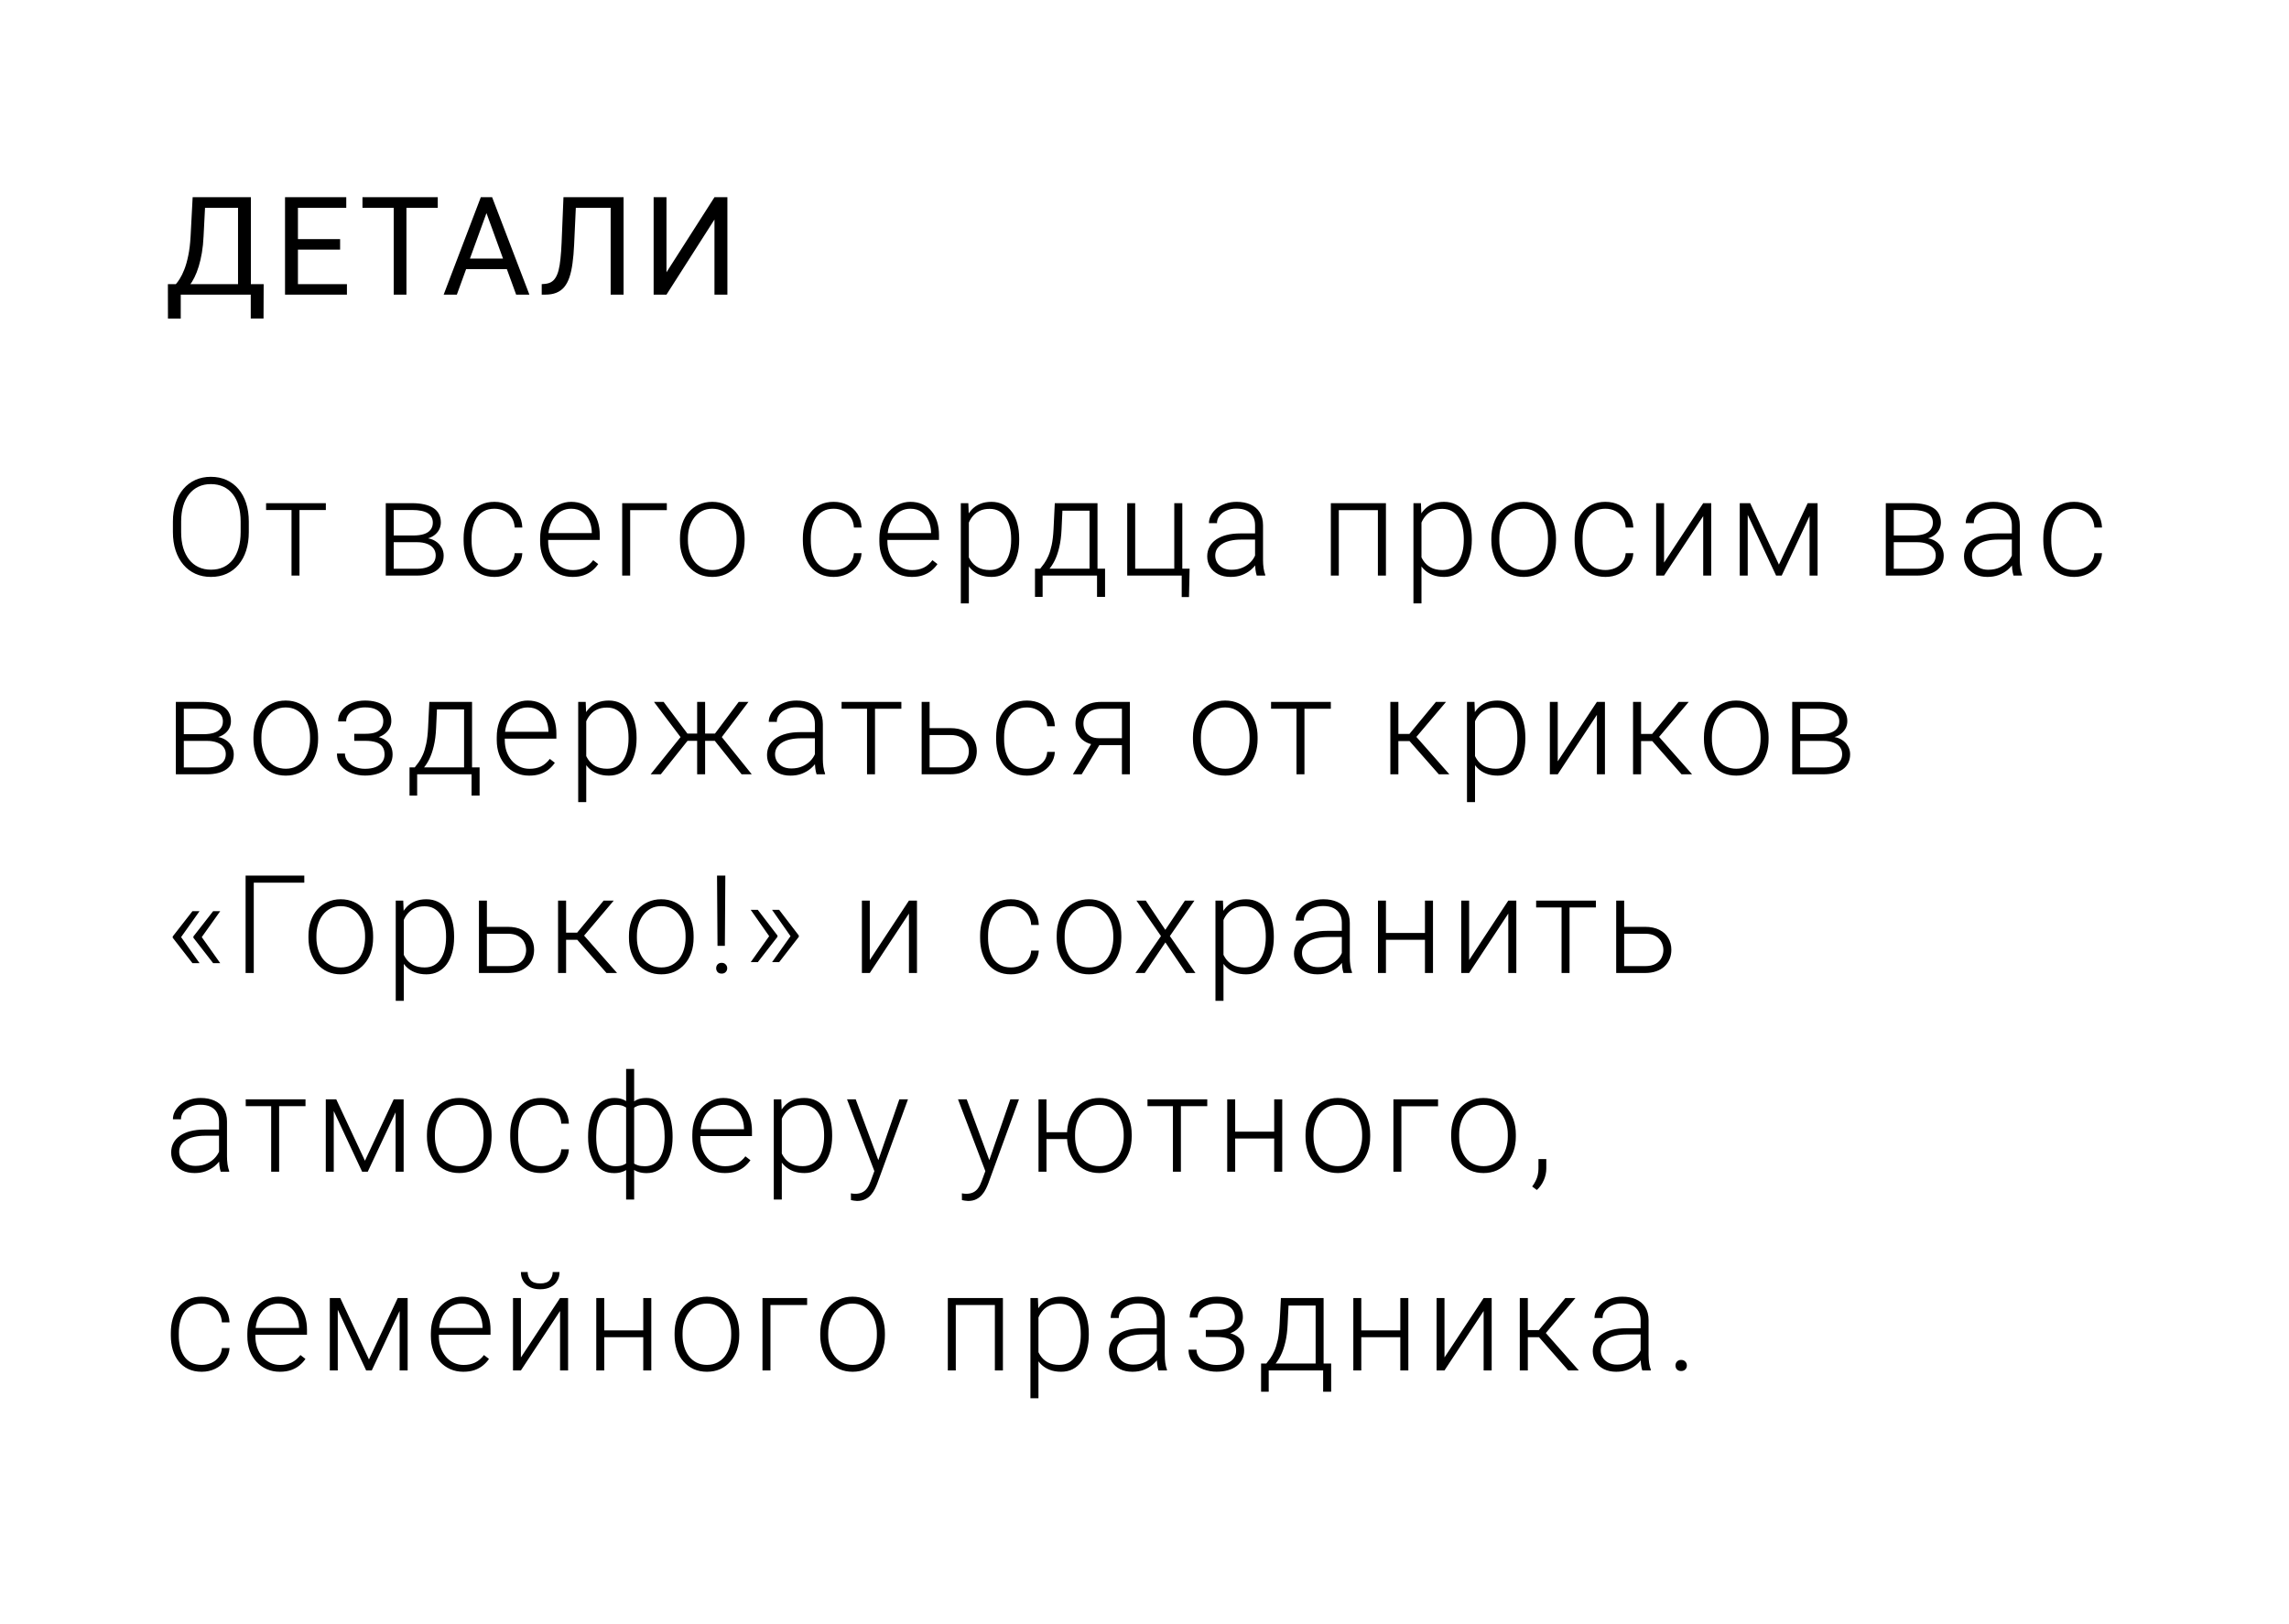 <?xml version="1.0" encoding="UTF-8"?> <svg xmlns="http://www.w3.org/2000/svg" width="334" height="237" viewBox="0 0 334 237" fill="none"><rect width="334" height="237" fill="white"></rect><path d="M36.832 41.467V43H26.07V41.467H36.832ZM26.373 41.467V46.496H24.508L24.498 41.467H26.373ZM38.473 41.467L38.453 46.486H36.588V41.467H38.473ZM34.986 28.781V30.324H28.756V28.781H34.986ZM36.607 28.781V43H34.732V28.781H36.607ZM28.111 28.781H29.996L29.703 34.504C29.664 35.363 29.583 36.158 29.459 36.887C29.335 37.609 29.182 38.27 29 38.869C28.818 39.468 28.609 40.005 28.375 40.48C28.141 40.949 27.89 41.356 27.623 41.701C27.356 42.04 27.076 42.32 26.783 42.541C26.497 42.756 26.207 42.909 25.914 43H25.055V41.467H25.66C25.829 41.285 26.021 41.021 26.236 40.676C26.458 40.331 26.676 39.885 26.891 39.338C27.112 38.785 27.304 38.111 27.467 37.316C27.636 36.522 27.75 35.585 27.809 34.504L28.111 28.781ZM50.623 41.467V43H43.093V41.467H50.623ZM43.474 28.781V43H41.59V28.781H43.474ZM49.627 34.895V36.428H43.093V34.895H49.627ZM50.525 28.781V30.324H43.093V28.781H50.525ZM59.306 28.781V43H57.45V28.781H59.306ZM63.876 28.781V30.324H52.89V28.781H63.876ZM71.368 30.041L66.661 43H64.737L70.157 28.781H71.397L71.368 30.041ZM75.313 43L70.597 30.041L70.567 28.781H71.807L77.247 43H75.313ZM75.069 37.736V39.279H67.081V37.736H75.069ZM89.368 28.781V30.324H82.864V28.781H89.368ZM90.989 28.781V43H89.104V28.781H90.989ZM82.219 28.781H84.094L83.772 35.744C83.726 36.747 83.648 37.642 83.537 38.43C83.433 39.211 83.284 39.891 83.088 40.471C82.893 41.044 82.639 41.519 82.327 41.897C82.014 42.268 81.63 42.544 81.174 42.727C80.725 42.909 80.185 43 79.553 43H79.045V41.467L79.436 41.438C79.8 41.411 80.113 41.33 80.373 41.193C80.64 41.05 80.865 40.835 81.047 40.549C81.236 40.262 81.389 39.891 81.506 39.435C81.623 38.98 81.715 38.423 81.78 37.766C81.851 37.102 81.907 36.327 81.946 35.441L82.219 28.781ZM97.25 39.738L104.252 28.781H106.137V43H104.252V32.033L97.25 43H95.375V28.781H97.25V39.738Z" fill="black"></path><path d="M36.305 76.129V77.652C36.305 78.648 36.175 79.55 35.914 80.357C35.66 81.158 35.289 81.845 34.801 82.418C34.319 82.991 33.74 83.43 33.062 83.736C32.385 84.042 31.624 84.195 30.777 84.195C29.951 84.195 29.195 84.042 28.512 83.736C27.835 83.43 27.252 82.991 26.764 82.418C26.275 81.845 25.898 81.158 25.631 80.357C25.364 79.55 25.23 78.648 25.23 77.652V76.129C25.23 75.133 25.361 74.234 25.621 73.434C25.888 72.626 26.266 71.936 26.754 71.363C27.242 70.79 27.825 70.351 28.502 70.045C29.179 69.739 29.931 69.586 30.758 69.586C31.604 69.586 32.366 69.739 33.043 70.045C33.72 70.351 34.303 70.79 34.791 71.363C35.279 71.936 35.654 72.626 35.914 73.434C36.175 74.234 36.305 75.133 36.305 76.129ZM35.113 77.652V76.109C35.113 75.269 35.016 74.514 34.82 73.844C34.632 73.173 34.348 72.6 33.971 72.125C33.6 71.65 33.144 71.285 32.603 71.031C32.063 70.777 31.448 70.65 30.758 70.65C30.087 70.65 29.485 70.777 28.951 71.031C28.417 71.285 27.962 71.65 27.584 72.125C27.213 72.6 26.926 73.173 26.725 73.844C26.529 74.514 26.432 75.269 26.432 76.109V77.652C26.432 78.499 26.529 79.26 26.725 79.938C26.926 80.608 27.216 81.184 27.594 81.666C27.971 82.141 28.427 82.506 28.961 82.76C29.501 83.014 30.107 83.141 30.777 83.141C31.474 83.141 32.089 83.014 32.623 82.76C33.157 82.506 33.609 82.141 33.98 81.666C34.352 81.184 34.632 80.608 34.82 79.938C35.016 79.26 35.113 78.499 35.113 77.652ZM43.699 73.434V84H42.537V73.434H43.699ZM47.547 73.434V74.43H38.826V73.434H47.547ZM60.831 79.127H57.12L57.1 78.15H60.264C60.903 78.15 61.433 78.082 61.856 77.945C62.286 77.802 62.608 77.591 62.823 77.311C63.044 77.031 63.155 76.686 63.155 76.275C63.155 75.963 63.09 75.689 62.96 75.455C62.836 75.221 62.647 75.029 62.393 74.879C62.146 74.729 61.834 74.618 61.456 74.547C61.085 74.469 60.652 74.43 60.157 74.43H57.452V84H56.29V73.434H60.157C60.802 73.434 61.378 73.492 61.886 73.609C62.4 73.72 62.839 73.889 63.204 74.117C63.569 74.345 63.845 74.638 64.034 74.996C64.229 75.348 64.327 75.764 64.327 76.246C64.327 76.572 64.265 76.878 64.141 77.164C64.018 77.444 63.835 77.698 63.594 77.926C63.36 78.147 63.07 78.329 62.725 78.473C62.38 78.609 61.983 78.694 61.534 78.727L60.831 79.127ZM60.831 84H56.759L57.208 83.004H60.831C61.417 83.004 61.915 82.929 62.325 82.779C62.735 82.63 63.044 82.408 63.253 82.115C63.468 81.822 63.575 81.467 63.575 81.051C63.575 80.66 63.468 80.322 63.253 80.035C63.044 79.749 62.735 79.527 62.325 79.371C61.915 79.208 61.417 79.127 60.831 79.127H58.136L58.155 78.15H61.622L62.12 78.522C62.654 78.567 63.116 78.71 63.507 78.951C63.897 79.192 64.2 79.498 64.415 79.869C64.63 80.234 64.737 80.634 64.737 81.07C64.737 81.552 64.646 81.978 64.464 82.35C64.281 82.714 64.018 83.02 63.673 83.268C63.334 83.508 62.924 83.691 62.442 83.814C61.96 83.938 61.423 84 60.831 84ZM72.151 83.189C72.646 83.189 73.108 83.098 73.537 82.916C73.974 82.727 74.332 82.451 74.612 82.086C74.898 81.715 75.061 81.262 75.1 80.728H76.213C76.181 81.399 75.976 81.998 75.598 82.525C75.227 83.046 74.739 83.456 74.133 83.756C73.534 84.049 72.873 84.195 72.151 84.195C71.415 84.195 70.764 84.062 70.198 83.795C69.638 83.528 69.169 83.157 68.791 82.682C68.414 82.2 68.127 81.64 67.932 81.002C67.743 80.357 67.649 79.664 67.649 78.922V78.512C67.649 77.769 67.743 77.079 67.932 76.441C68.127 75.797 68.414 75.237 68.791 74.762C69.169 74.28 69.638 73.906 70.198 73.639C70.758 73.372 71.405 73.238 72.141 73.238C72.896 73.238 73.573 73.391 74.172 73.697C74.778 74.003 75.26 74.436 75.618 74.996C75.982 75.556 76.181 76.22 76.213 76.988H75.1C75.067 76.422 74.918 75.934 74.651 75.523C74.384 75.113 74.032 74.797 73.596 74.576C73.16 74.355 72.675 74.244 72.141 74.244C71.542 74.244 71.031 74.361 70.608 74.596C70.185 74.824 69.84 75.139 69.573 75.543C69.312 75.94 69.12 76.396 68.996 76.91C68.873 77.418 68.811 77.952 68.811 78.512V78.922C68.811 79.488 68.87 80.029 68.987 80.543C69.11 81.051 69.302 81.503 69.563 81.9C69.83 82.297 70.175 82.613 70.598 82.848C71.028 83.076 71.545 83.189 72.151 83.189ZM83.549 84.195C82.859 84.195 82.224 84.068 81.644 83.814C81.072 83.561 80.57 83.203 80.141 82.74C79.717 82.278 79.389 81.731 79.154 81.1C78.926 80.462 78.812 79.765 78.812 79.01V78.59C78.812 77.776 78.933 77.04 79.174 76.383C79.415 75.725 79.747 75.162 80.17 74.693C80.593 74.225 81.075 73.867 81.615 73.619C82.162 73.365 82.735 73.238 83.334 73.238C84.005 73.238 84.6 73.359 85.121 73.6C85.642 73.834 86.078 74.169 86.43 74.606C86.788 75.035 87.058 75.546 87.24 76.139C87.422 76.725 87.514 77.372 87.514 78.082V78.795H79.516V77.799H86.352V77.662C86.338 77.07 86.218 76.516 85.99 76.002C85.769 75.481 85.437 75.058 84.994 74.732C84.551 74.407 83.998 74.244 83.334 74.244C82.839 74.244 82.383 74.348 81.967 74.557C81.557 74.765 81.202 75.064 80.902 75.455C80.609 75.839 80.382 76.298 80.219 76.832C80.062 77.359 79.984 77.945 79.984 78.59V79.01C79.984 79.596 80.069 80.143 80.238 80.65C80.414 81.152 80.662 81.594 80.981 81.978C81.306 82.363 81.69 82.662 82.133 82.877C82.576 83.092 83.064 83.199 83.598 83.199C84.223 83.199 84.776 83.085 85.258 82.857C85.74 82.623 86.172 82.255 86.557 81.754L87.289 82.32C87.061 82.659 86.775 82.971 86.43 83.258C86.091 83.544 85.684 83.772 85.209 83.941C84.734 84.111 84.18 84.195 83.549 84.195ZM97.3 73.434V74.449H91.949V84H90.787V73.434H97.3ZM99.216 78.883V78.561C99.216 77.792 99.327 77.083 99.548 76.432C99.769 75.781 100.085 75.217 100.495 74.742C100.912 74.267 101.41 73.899 101.989 73.639C102.569 73.372 103.213 73.238 103.923 73.238C104.639 73.238 105.287 73.372 105.866 73.639C106.446 73.899 106.944 74.267 107.361 74.742C107.777 75.217 108.096 75.781 108.318 76.432C108.539 77.083 108.65 77.792 108.65 78.561V78.883C108.65 79.651 108.539 80.361 108.318 81.012C108.096 81.656 107.777 82.216 107.361 82.691C106.95 83.167 106.456 83.538 105.876 83.805C105.297 84.065 104.652 84.195 103.943 84.195C103.226 84.195 102.579 84.065 101.999 83.805C101.42 83.538 100.922 83.167 100.505 82.691C100.088 82.216 99.769 81.656 99.548 81.012C99.327 80.361 99.216 79.651 99.216 78.883ZM100.378 78.561V78.883C100.378 79.462 100.456 80.012 100.613 80.533C100.769 81.047 100.997 81.507 101.296 81.91C101.596 82.307 101.967 82.62 102.409 82.848C102.852 83.076 103.363 83.189 103.943 83.189C104.515 83.189 105.02 83.076 105.456 82.848C105.899 82.62 106.27 82.307 106.57 81.91C106.869 81.507 107.094 81.047 107.243 80.533C107.4 80.012 107.478 79.462 107.478 78.883V78.561C107.478 77.988 107.4 77.444 107.243 76.93C107.094 76.415 106.866 75.956 106.56 75.553C106.26 75.149 105.889 74.83 105.446 74.596C105.004 74.361 104.496 74.244 103.923 74.244C103.35 74.244 102.842 74.361 102.4 74.596C101.963 74.83 101.592 75.149 101.286 75.553C100.987 75.956 100.759 76.415 100.603 76.93C100.453 77.444 100.378 77.988 100.378 78.561ZM121.651 83.189C122.146 83.189 122.608 83.098 123.037 82.916C123.474 82.727 123.832 82.451 124.112 82.086C124.398 81.715 124.561 81.262 124.6 80.728H125.713C125.681 81.399 125.476 81.998 125.098 82.525C124.727 83.046 124.239 83.456 123.633 83.756C123.034 84.049 122.373 84.195 121.651 84.195C120.915 84.195 120.264 84.062 119.698 83.795C119.138 83.528 118.669 83.157 118.291 82.682C117.914 82.2 117.627 81.64 117.432 81.002C117.243 80.357 117.149 79.664 117.149 78.922V78.512C117.149 77.769 117.243 77.079 117.432 76.441C117.627 75.797 117.914 75.237 118.291 74.762C118.669 74.28 119.138 73.906 119.698 73.639C120.258 73.372 120.905 73.238 121.641 73.238C122.396 73.238 123.073 73.391 123.672 73.697C124.278 74.003 124.76 74.436 125.118 74.996C125.482 75.556 125.681 76.22 125.713 76.988H124.6C124.567 76.422 124.418 75.934 124.151 75.523C123.884 75.113 123.532 74.797 123.096 74.576C122.66 74.355 122.175 74.244 121.641 74.244C121.042 74.244 120.531 74.361 120.108 74.596C119.685 74.824 119.34 75.139 119.073 75.543C118.812 75.94 118.62 76.396 118.496 76.91C118.373 77.418 118.311 77.952 118.311 78.512V78.922C118.311 79.488 118.37 80.029 118.487 80.543C118.61 81.051 118.802 81.503 119.063 81.9C119.33 82.297 119.675 82.613 120.098 82.848C120.528 83.076 121.045 83.189 121.651 83.189ZM133.049 84.195C132.359 84.195 131.724 84.068 131.145 83.814C130.572 83.561 130.07 83.203 129.641 82.74C129.217 82.278 128.889 81.731 128.654 81.1C128.426 80.462 128.312 79.765 128.312 79.01V78.59C128.312 77.776 128.433 77.04 128.674 76.383C128.915 75.725 129.247 75.162 129.67 74.693C130.093 74.225 130.575 73.867 131.115 73.619C131.662 73.365 132.235 73.238 132.834 73.238C133.505 73.238 134.1 73.359 134.621 73.6C135.142 73.834 135.578 74.169 135.93 74.606C136.288 75.035 136.558 75.546 136.74 76.139C136.923 76.725 137.014 77.372 137.014 78.082V78.795H129.016V77.799H135.852V77.662C135.839 77.07 135.718 76.516 135.49 76.002C135.269 75.481 134.937 75.058 134.494 74.732C134.051 74.407 133.498 74.244 132.834 74.244C132.339 74.244 131.883 74.348 131.467 74.557C131.057 74.765 130.702 75.064 130.402 75.455C130.109 75.839 129.882 76.298 129.719 76.832C129.562 77.359 129.484 77.945 129.484 78.59V79.01C129.484 79.596 129.569 80.143 129.738 80.65C129.914 81.152 130.161 81.594 130.48 81.978C130.806 82.363 131.19 82.662 131.633 82.877C132.076 83.092 132.564 83.199 133.098 83.199C133.723 83.199 134.276 83.085 134.758 82.857C135.24 82.623 135.673 82.255 136.057 81.754L136.789 82.32C136.561 82.659 136.275 82.971 135.93 83.258C135.591 83.544 135.184 83.772 134.709 83.941C134.234 84.111 133.68 84.195 133.049 84.195ZM141.371 75.465V88.062H140.199V73.434H141.293L141.371 75.465ZM148.714 78.619V78.824C148.714 79.612 148.623 80.335 148.441 80.992C148.259 81.65 147.995 82.219 147.65 82.701C147.311 83.176 146.892 83.544 146.39 83.805C145.889 84.065 145.319 84.195 144.681 84.195C144.05 84.195 143.487 84.098 142.992 83.902C142.497 83.707 142.071 83.43 141.713 83.072C141.361 82.708 141.078 82.284 140.863 81.803C140.655 81.314 140.508 80.781 140.423 80.201V77.496C140.521 76.858 140.681 76.279 140.902 75.758C141.123 75.237 141.407 74.788 141.752 74.41C142.103 74.033 142.52 73.743 143.002 73.541C143.483 73.339 144.033 73.238 144.652 73.238C145.296 73.238 145.869 73.365 146.371 73.619C146.879 73.867 147.305 74.228 147.65 74.703C148.002 75.172 148.265 75.738 148.441 76.402C148.623 77.06 148.714 77.799 148.714 78.619ZM147.543 78.824V78.619C147.543 78.001 147.477 77.428 147.347 76.9C147.224 76.373 147.032 75.914 146.771 75.523C146.517 75.126 146.192 74.817 145.795 74.596C145.404 74.374 144.938 74.264 144.398 74.264C143.838 74.264 143.36 74.358 142.963 74.547C142.572 74.729 142.246 74.973 141.986 75.279C141.726 75.579 141.52 75.908 141.371 76.266C141.221 76.624 141.11 76.975 141.039 77.32V80.436C141.162 80.93 141.361 81.389 141.634 81.812C141.908 82.229 142.272 82.564 142.728 82.818C143.19 83.066 143.754 83.189 144.418 83.189C144.951 83.189 145.414 83.079 145.804 82.857C146.195 82.636 146.517 82.327 146.771 81.93C147.032 81.533 147.224 81.07 147.347 80.543C147.477 80.016 147.543 79.443 147.543 78.824ZM153.911 73.434H155.073L154.898 77.242C154.852 78.258 154.738 79.14 154.556 79.889C154.38 80.631 154.162 81.266 153.902 81.793C153.641 82.314 153.355 82.753 153.042 83.111C152.736 83.463 152.424 83.759 152.105 84H151.47L151.489 83.004L151.782 82.994C151.971 82.766 152.167 82.509 152.368 82.223C152.577 81.93 152.775 81.572 152.964 81.148C153.153 80.725 153.316 80.198 153.452 79.566C153.589 78.935 153.68 78.16 153.726 77.242L153.911 73.434ZM154.292 73.434H160.142V84H158.98V74.527H154.292V73.434ZM151.021 82.994H161.245V87.106H160.073V84H152.134V87.106H151.021V82.994ZM164.479 84V73.434H165.641V82.994H171.345V73.434H172.516V84H164.479ZM173.581 82.994L173.493 87.135H172.429V84H171.179V82.994H173.581ZM183.133 82.106V76.656C183.133 76.155 183.029 75.722 182.821 75.357C182.612 74.993 182.306 74.713 181.903 74.518C181.499 74.322 181.001 74.225 180.409 74.225C179.862 74.225 179.373 74.322 178.944 74.518C178.521 74.706 178.185 74.963 177.938 75.289C177.697 75.608 177.577 75.963 177.577 76.353L176.405 76.344C176.405 75.947 176.502 75.562 176.698 75.191C176.893 74.82 177.17 74.488 177.528 74.195C177.886 73.902 178.312 73.671 178.807 73.502C179.308 73.326 179.858 73.238 180.457 73.238C181.213 73.238 181.877 73.365 182.45 73.619C183.029 73.873 183.482 74.254 183.807 74.762C184.133 75.269 184.295 75.908 184.295 76.676V81.783C184.295 82.148 184.321 82.525 184.373 82.916C184.432 83.307 184.513 83.629 184.618 83.883V84H183.377C183.299 83.766 183.237 83.473 183.192 83.121C183.153 82.763 183.133 82.424 183.133 82.106ZM183.407 77.848L183.426 78.746H181.131C180.532 78.746 179.995 78.801 179.52 78.912C179.051 79.016 178.654 79.172 178.329 79.381C178.003 79.583 177.752 79.827 177.577 80.113C177.407 80.4 177.323 80.725 177.323 81.09C177.323 81.467 177.417 81.812 177.606 82.125C177.801 82.438 178.075 82.688 178.426 82.877C178.784 83.059 179.207 83.15 179.696 83.15C180.347 83.15 180.92 83.03 181.414 82.789C181.916 82.548 182.329 82.232 182.655 81.842C182.98 81.451 183.198 81.025 183.309 80.562L183.817 81.236C183.732 81.562 183.576 81.897 183.348 82.242C183.127 82.581 182.837 82.9 182.479 83.199C182.121 83.492 181.698 83.733 181.209 83.922C180.728 84.104 180.181 84.195 179.569 84.195C178.879 84.195 178.276 84.065 177.762 83.805C177.254 83.544 176.857 83.189 176.571 82.74C176.291 82.284 176.151 81.77 176.151 81.197C176.151 80.676 176.261 80.211 176.483 79.801C176.704 79.384 177.023 79.033 177.44 78.746C177.863 78.453 178.371 78.232 178.963 78.082C179.562 77.926 180.233 77.848 180.975 77.848H183.407ZM201.271 73.434V74.449H195.089V73.434H201.271ZM195.353 73.434V84H194.191V73.434H195.353ZM202.228 73.434V84H201.056V73.434H202.228ZM207.415 75.465V88.062H206.243V73.434H207.337L207.415 75.465ZM214.759 78.619V78.824C214.759 79.612 214.668 80.335 214.486 80.992C214.303 81.65 214.04 82.219 213.695 82.701C213.356 83.176 212.936 83.544 212.435 83.805C211.933 84.065 211.364 84.195 210.726 84.195C210.094 84.195 209.531 84.098 209.036 83.902C208.542 83.707 208.115 83.43 207.757 83.072C207.405 82.708 207.122 82.284 206.907 81.803C206.699 81.314 206.553 80.781 206.468 80.201V77.496C206.566 76.858 206.725 76.279 206.946 75.758C207.168 75.237 207.451 74.788 207.796 74.41C208.148 74.033 208.564 73.743 209.046 73.541C209.528 73.339 210.078 73.238 210.696 73.238C211.341 73.238 211.914 73.365 212.415 73.619C212.923 73.867 213.349 74.228 213.695 74.703C214.046 75.172 214.31 75.738 214.486 76.402C214.668 77.06 214.759 77.799 214.759 78.619ZM213.587 78.824V78.619C213.587 78.001 213.522 77.428 213.392 76.9C213.268 76.373 213.076 75.914 212.816 75.523C212.562 75.126 212.236 74.817 211.839 74.596C211.448 74.374 210.983 74.264 210.443 74.264C209.883 74.264 209.404 74.358 209.007 74.547C208.616 74.729 208.291 74.973 208.03 75.279C207.77 75.579 207.565 75.908 207.415 76.266C207.265 76.624 207.155 76.975 207.083 77.32V80.436C207.207 80.93 207.405 81.389 207.679 81.812C207.952 82.229 208.317 82.564 208.773 82.818C209.235 83.066 209.798 83.189 210.462 83.189C210.996 83.189 211.458 83.079 211.849 82.857C212.239 82.636 212.562 82.327 212.816 81.93C213.076 81.533 213.268 81.07 213.392 80.543C213.522 80.016 213.587 79.443 213.587 78.824ZM217.612 78.883V78.561C217.612 77.792 217.723 77.083 217.944 76.432C218.165 75.781 218.481 75.217 218.891 74.742C219.308 74.267 219.806 73.899 220.386 73.639C220.965 73.372 221.61 73.238 222.319 73.238C223.035 73.238 223.683 73.372 224.262 73.639C224.842 73.899 225.34 74.267 225.757 74.742C226.173 75.217 226.492 75.781 226.714 76.432C226.935 77.083 227.046 77.792 227.046 78.561V78.883C227.046 79.651 226.935 80.361 226.714 81.012C226.492 81.656 226.173 82.216 225.757 82.691C225.346 83.167 224.852 83.538 224.272 83.805C223.693 84.065 223.048 84.195 222.339 84.195C221.623 84.195 220.975 84.065 220.395 83.805C219.816 83.538 219.318 83.167 218.901 82.691C218.485 82.216 218.165 81.656 217.944 81.012C217.723 80.361 217.612 79.651 217.612 78.883ZM218.774 78.561V78.883C218.774 79.462 218.852 80.012 219.009 80.533C219.165 81.047 219.393 81.507 219.692 81.91C219.992 82.307 220.363 82.62 220.805 82.848C221.248 83.076 221.759 83.189 222.339 83.189C222.912 83.189 223.416 83.076 223.852 82.848C224.295 82.62 224.666 82.307 224.966 81.91C225.265 81.507 225.49 81.047 225.639 80.533C225.796 80.012 225.874 79.462 225.874 78.883V78.561C225.874 77.988 225.796 77.444 225.639 76.93C225.49 76.415 225.262 75.956 224.956 75.553C224.656 75.149 224.285 74.83 223.843 74.596C223.4 74.361 222.892 74.244 222.319 74.244C221.746 74.244 221.238 74.361 220.796 74.596C220.36 74.83 219.988 75.149 219.682 75.553C219.383 75.956 219.155 76.415 218.999 76.93C218.849 77.444 218.774 77.988 218.774 78.561ZM234.264 83.189C234.759 83.189 235.221 83.098 235.651 82.916C236.087 82.727 236.445 82.451 236.725 82.086C237.011 81.715 237.174 81.262 237.213 80.728H238.327C238.294 81.399 238.089 81.998 237.711 82.525C237.34 83.046 236.852 83.456 236.246 83.756C235.648 84.049 234.987 84.195 234.264 84.195C233.528 84.195 232.877 84.062 232.311 83.795C231.751 83.528 231.282 83.157 230.905 82.682C230.527 82.2 230.241 81.64 230.045 81.002C229.857 80.357 229.762 79.664 229.762 78.922V78.512C229.762 77.769 229.857 77.079 230.045 76.441C230.241 75.797 230.527 75.237 230.905 74.762C231.282 74.28 231.751 73.906 232.311 73.639C232.871 73.372 233.519 73.238 234.254 73.238C235.01 73.238 235.687 73.391 236.286 73.697C236.891 74.003 237.373 74.436 237.731 74.996C238.095 75.556 238.294 76.22 238.327 76.988H237.213C237.181 76.422 237.031 75.934 236.764 75.523C236.497 75.113 236.146 74.797 235.709 74.576C235.273 74.355 234.788 74.244 234.254 74.244C233.655 74.244 233.144 74.361 232.721 74.596C232.298 74.824 231.953 75.139 231.686 75.543C231.426 75.94 231.233 76.396 231.11 76.91C230.986 77.418 230.924 77.952 230.924 78.512V78.922C230.924 79.488 230.983 80.029 231.1 80.543C231.224 81.051 231.416 81.503 231.676 81.9C231.943 82.297 232.288 82.613 232.711 82.848C233.141 83.076 233.659 83.189 234.264 83.189ZM242.811 82.106L248.523 73.434H249.695V84H248.523V75.328L242.811 84H241.658V73.434H242.811V82.106ZM259.57 82.398L263.769 73.434H264.931L259.98 84H259.16L254.218 73.434H255.38L259.57 82.398ZM255.019 73.434V84H253.857V73.434H255.019ZM264.043 84V73.434H265.214V84H264.043ZM279.71 79.127H275.999L275.979 78.15H279.143C279.781 78.15 280.312 78.082 280.735 77.945C281.165 77.802 281.487 77.591 281.702 77.311C281.923 77.031 282.034 76.686 282.034 76.275C282.034 75.963 281.969 75.689 281.839 75.455C281.715 75.221 281.526 75.029 281.272 74.879C281.025 74.729 280.712 74.618 280.335 74.547C279.964 74.469 279.531 74.43 279.036 74.43H276.331V84H275.169V73.434H279.036C279.68 73.434 280.257 73.492 280.764 73.609C281.279 73.72 281.718 73.889 282.083 74.117C282.447 74.345 282.724 74.638 282.913 74.996C283.108 75.348 283.206 75.764 283.206 76.246C283.206 76.572 283.144 76.878 283.02 77.164C282.897 77.444 282.714 77.698 282.473 77.926C282.239 78.147 281.949 78.329 281.604 78.473C281.259 78.609 280.862 78.694 280.413 78.727L279.71 79.127ZM279.71 84H275.637L276.087 83.004H279.71C280.296 83.004 280.794 82.929 281.204 82.779C281.614 82.63 281.923 82.408 282.132 82.115C282.346 81.822 282.454 81.467 282.454 81.051C282.454 80.66 282.346 80.322 282.132 80.035C281.923 79.749 281.614 79.527 281.204 79.371C280.794 79.208 280.296 79.127 279.71 79.127H277.014L277.034 78.15H280.501L280.999 78.522C281.533 78.567 281.995 78.71 282.386 78.951C282.776 79.192 283.079 79.498 283.294 79.869C283.509 80.234 283.616 80.634 283.616 81.07C283.616 81.552 283.525 81.978 283.343 82.35C283.16 82.714 282.897 83.02 282.552 83.268C282.213 83.508 281.803 83.691 281.321 83.814C280.839 83.938 280.302 84 279.71 84ZM293.559 82.106V76.656C293.559 76.155 293.455 75.722 293.246 75.357C293.038 74.993 292.732 74.713 292.329 74.518C291.925 74.322 291.427 74.225 290.834 74.225C290.288 74.225 289.799 74.322 289.37 74.518C288.946 74.706 288.611 74.963 288.364 75.289C288.123 75.608 288.002 75.963 288.002 76.353L286.83 76.344C286.83 75.947 286.928 75.562 287.123 75.191C287.319 74.82 287.595 74.488 287.954 74.195C288.312 73.902 288.738 73.671 289.233 73.502C289.734 73.326 290.284 73.238 290.883 73.238C291.638 73.238 292.302 73.365 292.875 73.619C293.455 73.873 293.907 74.254 294.233 74.762C294.558 75.269 294.721 75.908 294.721 76.676V81.783C294.721 82.148 294.747 82.525 294.799 82.916C294.858 83.307 294.939 83.629 295.043 83.883V84H293.803C293.725 83.766 293.663 83.473 293.618 83.121C293.579 82.763 293.559 82.424 293.559 82.106ZM293.832 77.848L293.852 78.746H291.557C290.958 78.746 290.421 78.801 289.946 78.912C289.477 79.016 289.08 79.172 288.754 79.381C288.429 79.583 288.178 79.827 288.002 80.113C287.833 80.4 287.748 80.725 287.748 81.09C287.748 81.467 287.843 81.812 288.032 82.125C288.227 82.438 288.5 82.688 288.852 82.877C289.21 83.059 289.633 83.15 290.121 83.15C290.773 83.15 291.345 83.03 291.84 82.789C292.342 82.548 292.755 82.232 293.08 81.842C293.406 81.451 293.624 81.025 293.735 80.562L294.243 81.236C294.158 81.562 294.002 81.897 293.774 82.242C293.552 82.581 293.263 82.9 292.905 83.199C292.547 83.492 292.123 83.733 291.635 83.922C291.153 84.104 290.607 84.195 289.995 84.195C289.304 84.195 288.702 84.065 288.188 83.805C287.68 83.544 287.283 83.189 286.996 82.74C286.717 82.284 286.577 81.77 286.577 81.197C286.577 80.676 286.687 80.211 286.909 79.801C287.13 79.384 287.449 79.033 287.866 78.746C288.289 78.453 288.797 78.232 289.389 78.082C289.988 77.926 290.659 77.848 291.401 77.848H293.832ZM302.652 83.189C303.147 83.189 303.609 83.098 304.039 82.916C304.475 82.727 304.833 82.451 305.113 82.086C305.4 81.715 305.562 81.262 305.602 80.728H306.715C306.682 81.399 306.477 81.998 306.1 82.525C305.729 83.046 305.24 83.456 304.635 83.756C304.036 84.049 303.375 84.195 302.652 84.195C301.917 84.195 301.266 84.062 300.699 83.795C300.139 83.528 299.671 83.157 299.293 82.682C298.915 82.2 298.629 81.64 298.434 81.002C298.245 80.357 298.15 79.664 298.15 78.922V78.512C298.15 77.769 298.245 77.079 298.434 76.441C298.629 75.797 298.915 75.237 299.293 74.762C299.671 74.28 300.139 73.906 300.699 73.639C301.259 73.372 301.907 73.238 302.643 73.238C303.398 73.238 304.075 73.391 304.674 73.697C305.279 74.003 305.761 74.436 306.119 74.996C306.484 75.556 306.682 76.22 306.715 76.988H305.602C305.569 76.422 305.419 75.934 305.152 75.523C304.885 75.113 304.534 74.797 304.098 74.576C303.661 74.355 303.176 74.244 302.643 74.244C302.044 74.244 301.533 74.361 301.109 74.596C300.686 74.824 300.341 75.139 300.074 75.543C299.814 75.94 299.622 76.396 299.498 76.91C299.374 77.418 299.312 77.952 299.312 78.512V78.922C299.312 79.488 299.371 80.029 299.488 80.543C299.612 81.051 299.804 81.503 300.064 81.9C300.331 82.297 300.676 82.613 301.1 82.848C301.529 83.076 302.047 83.189 302.652 83.189ZM30.201 108.127H26.49L26.471 107.15H29.635C30.273 107.15 30.803 107.082 31.227 106.945C31.656 106.802 31.979 106.59 32.193 106.311C32.415 106.031 32.525 105.686 32.525 105.275C32.525 104.963 32.46 104.689 32.33 104.455C32.206 104.221 32.018 104.029 31.764 103.879C31.516 103.729 31.204 103.618 30.826 103.547C30.455 103.469 30.022 103.43 29.527 103.43H26.822V113H25.66V102.434H29.527C30.172 102.434 30.748 102.492 31.256 102.609C31.77 102.72 32.21 102.889 32.574 103.117C32.939 103.345 33.215 103.638 33.404 103.996C33.6 104.348 33.697 104.764 33.697 105.246C33.697 105.572 33.635 105.878 33.512 106.164C33.388 106.444 33.206 106.698 32.965 106.926C32.73 107.147 32.441 107.329 32.096 107.473C31.751 107.609 31.354 107.694 30.904 107.727L30.201 108.127ZM30.201 113H26.129L26.578 112.004H30.201C30.787 112.004 31.285 111.929 31.695 111.779C32.105 111.63 32.415 111.408 32.623 111.115C32.838 110.822 32.945 110.467 32.945 110.051C32.945 109.66 32.838 109.322 32.623 109.035C32.415 108.749 32.105 108.527 31.695 108.371C31.285 108.208 30.787 108.127 30.201 108.127H27.506L27.525 107.15H30.992L31.49 107.521C32.024 107.567 32.486 107.71 32.877 107.951C33.268 108.192 33.57 108.498 33.785 108.869C34 109.234 34.107 109.634 34.107 110.07C34.107 110.552 34.016 110.979 33.834 111.35C33.652 111.714 33.388 112.02 33.043 112.268C32.704 112.508 32.294 112.691 31.812 112.814C31.331 112.938 30.794 113 30.201 113ZM36.98 107.883V107.561C36.98 106.792 37.091 106.083 37.312 105.432C37.533 104.781 37.849 104.217 38.259 103.742C38.676 103.267 39.174 102.899 39.754 102.639C40.333 102.372 40.977 102.238 41.687 102.238C42.403 102.238 43.051 102.372 43.63 102.639C44.21 102.899 44.708 103.267 45.125 103.742C45.541 104.217 45.86 104.781 46.082 105.432C46.303 106.083 46.414 106.792 46.414 107.561V107.883C46.414 108.651 46.303 109.361 46.082 110.012C45.86 110.656 45.541 111.216 45.125 111.691C44.715 112.167 44.22 112.538 43.64 112.805C43.061 113.065 42.416 113.195 41.707 113.195C40.99 113.195 40.343 113.065 39.763 112.805C39.184 112.538 38.686 112.167 38.269 111.691C37.852 111.216 37.533 110.656 37.312 110.012C37.091 109.361 36.98 108.651 36.98 107.883ZM38.142 107.561V107.883C38.142 108.462 38.22 109.012 38.377 109.533C38.533 110.048 38.761 110.507 39.06 110.91C39.36 111.307 39.731 111.62 40.173 111.848C40.616 112.076 41.127 112.189 41.707 112.189C42.28 112.189 42.784 112.076 43.22 111.848C43.663 111.62 44.034 111.307 44.334 110.91C44.633 110.507 44.858 110.048 45.007 109.533C45.164 109.012 45.242 108.462 45.242 107.883V107.561C45.242 106.988 45.164 106.444 45.007 105.93C44.858 105.415 44.63 104.956 44.324 104.553C44.024 104.149 43.653 103.83 43.211 103.596C42.768 103.361 42.26 103.244 41.687 103.244C41.114 103.244 40.606 103.361 40.164 103.596C39.727 103.83 39.356 104.149 39.05 104.553C38.751 104.956 38.523 105.415 38.367 105.93C38.217 106.444 38.142 106.988 38.142 107.561ZM53.388 107.883H51.689V107.092H53.29C53.941 107.092 54.459 107.017 54.843 106.867C55.227 106.711 55.504 106.493 55.673 106.213C55.842 105.933 55.927 105.604 55.927 105.227C55.927 104.862 55.836 104.53 55.654 104.23C55.478 103.931 55.194 103.69 54.804 103.508C54.413 103.326 53.896 103.234 53.251 103.234C52.756 103.234 52.301 103.322 51.884 103.498C51.467 103.674 51.132 103.915 50.878 104.221C50.631 104.527 50.507 104.882 50.507 105.285H49.335C49.335 104.66 49.517 104.12 49.882 103.664C50.247 103.208 50.725 102.857 51.318 102.609C51.916 102.362 52.561 102.238 53.251 102.238C53.85 102.238 54.387 102.303 54.862 102.434C55.338 102.564 55.741 102.756 56.073 103.01C56.406 103.264 56.659 103.579 56.835 103.957C57.011 104.328 57.099 104.755 57.099 105.236C57.099 105.601 57.014 105.943 56.845 106.262C56.682 106.581 56.441 106.864 56.122 107.111C55.81 107.352 55.422 107.541 54.96 107.678C54.504 107.814 53.98 107.883 53.388 107.883ZM51.689 107.346H53.388C54.039 107.346 54.609 107.408 55.097 107.531C55.585 107.648 55.992 107.824 56.318 108.059C56.643 108.293 56.884 108.583 57.04 108.928C57.203 109.266 57.284 109.657 57.284 110.1C57.284 110.581 57.187 111.014 56.991 111.398C56.803 111.783 56.529 112.108 56.171 112.375C55.813 112.642 55.387 112.844 54.892 112.98C54.397 113.117 53.85 113.186 53.251 113.186C52.607 113.186 51.969 113.072 51.337 112.844C50.712 112.616 50.194 112.264 49.784 111.789C49.374 111.314 49.169 110.708 49.169 109.973H50.331C50.331 110.376 50.458 110.747 50.712 111.086C50.966 111.424 51.311 111.695 51.747 111.896C52.19 112.098 52.691 112.199 53.251 112.199C53.883 112.199 54.41 112.111 54.833 111.936C55.256 111.753 55.575 111.506 55.79 111.193C56.005 110.881 56.112 110.523 56.112 110.119C56.112 109.644 56.008 109.26 55.8 108.967C55.598 108.674 55.289 108.459 54.872 108.322C54.456 108.186 53.928 108.117 53.29 108.117H51.689V107.346ZM62.647 102.434H63.809L63.634 106.242C63.588 107.258 63.474 108.14 63.292 108.889C63.116 109.631 62.898 110.266 62.638 110.793C62.377 111.314 62.091 111.753 61.778 112.111C61.472 112.463 61.16 112.759 60.841 113H60.206L60.225 112.004L60.518 111.994C60.707 111.766 60.903 111.509 61.104 111.223C61.313 110.93 61.511 110.572 61.7 110.148C61.889 109.725 62.052 109.198 62.188 108.566C62.325 107.935 62.416 107.16 62.462 106.242L62.647 102.434ZM63.028 102.434H68.878V113H67.716V103.527H63.028V102.434ZM59.757 111.994H69.981V116.105H68.809V113H60.87V116.105H59.757V111.994ZM77.219 113.195C76.529 113.195 75.894 113.068 75.315 112.814C74.742 112.561 74.241 112.202 73.811 111.74C73.388 111.278 73.059 110.731 72.825 110.1C72.597 109.462 72.483 108.765 72.483 108.01V107.59C72.483 106.776 72.603 106.04 72.844 105.383C73.085 104.725 73.417 104.162 73.84 103.693C74.263 103.225 74.745 102.867 75.285 102.619C75.832 102.365 76.405 102.238 77.004 102.238C77.675 102.238 78.271 102.359 78.791 102.6C79.312 102.834 79.748 103.169 80.1 103.605C80.458 104.035 80.728 104.546 80.91 105.139C81.093 105.725 81.184 106.372 81.184 107.082V107.795H73.186V106.799H80.022V106.662C80.009 106.07 79.888 105.516 79.66 105.002C79.439 104.481 79.107 104.058 78.665 103.732C78.222 103.407 77.668 103.244 77.004 103.244C76.51 103.244 76.054 103.348 75.637 103.557C75.227 103.765 74.872 104.064 74.573 104.455C74.28 104.839 74.052 105.298 73.889 105.832C73.733 106.359 73.655 106.945 73.655 107.59V108.01C73.655 108.596 73.739 109.143 73.909 109.65C74.084 110.152 74.332 110.594 74.651 110.979C74.976 111.363 75.36 111.662 75.803 111.877C76.246 112.092 76.734 112.199 77.268 112.199C77.893 112.199 78.446 112.085 78.928 111.857C79.41 111.623 79.843 111.255 80.227 110.754L80.959 111.32C80.731 111.659 80.445 111.971 80.1 112.258C79.761 112.544 79.355 112.772 78.879 112.941C78.404 113.111 77.851 113.195 77.219 113.195ZM85.541 104.465V117.062H84.369V102.434H85.463L85.541 104.465ZM92.885 107.619V107.824C92.885 108.612 92.794 109.335 92.611 109.992C92.429 110.65 92.165 111.219 91.82 111.701C91.482 112.176 91.062 112.544 90.561 112.805C90.059 113.065 89.49 113.195 88.852 113.195C88.22 113.195 87.657 113.098 87.162 112.902C86.667 112.707 86.241 112.43 85.883 112.072C85.531 111.708 85.248 111.285 85.033 110.803C84.825 110.314 84.678 109.781 84.594 109.201V106.496C84.691 105.858 84.851 105.279 85.072 104.758C85.294 104.237 85.577 103.788 85.922 103.41C86.273 103.033 86.69 102.743 87.172 102.541C87.654 102.339 88.204 102.238 88.822 102.238C89.467 102.238 90.04 102.365 90.541 102.619C91.049 102.867 91.475 103.228 91.82 103.703C92.172 104.172 92.436 104.738 92.611 105.402C92.794 106.06 92.885 106.799 92.885 107.619ZM91.713 107.824V107.619C91.713 107.001 91.648 106.428 91.518 105.9C91.394 105.373 91.202 104.914 90.941 104.523C90.688 104.126 90.362 103.817 89.965 103.596C89.574 103.374 89.109 103.264 88.568 103.264C88.008 103.264 87.53 103.358 87.133 103.547C86.742 103.729 86.417 103.973 86.156 104.279C85.896 104.579 85.691 104.908 85.541 105.266C85.391 105.624 85.281 105.975 85.209 106.32V109.436C85.333 109.93 85.531 110.389 85.805 110.812C86.078 111.229 86.443 111.564 86.898 111.818C87.361 112.066 87.924 112.189 88.588 112.189C89.122 112.189 89.584 112.079 89.975 111.857C90.365 111.636 90.688 111.327 90.941 110.93C91.202 110.533 91.394 110.07 91.518 109.543C91.648 109.016 91.713 108.443 91.713 107.824ZM99.713 108.117L95.425 102.434H96.832L100.308 107.062H102.261L102.154 108.117H99.713ZM100.416 108L96.421 113H94.937L99.683 107.102L100.416 108ZM102.886 102.434V113H101.724V102.434H102.886ZM109.214 102.434L104.908 108.117H102.486L102.359 107.062H104.322L107.789 102.434H109.214ZM108.209 113L104.205 108L104.947 107.102L109.693 113H108.209ZM118.904 111.105V105.656C118.904 105.155 118.799 104.722 118.591 104.357C118.383 103.993 118.077 103.713 117.673 103.518C117.269 103.322 116.771 103.225 116.179 103.225C115.632 103.225 115.144 103.322 114.714 103.518C114.291 103.706 113.956 103.964 113.708 104.289C113.467 104.608 113.347 104.963 113.347 105.354L112.175 105.344C112.175 104.947 112.273 104.562 112.468 104.191C112.663 103.82 112.94 103.488 113.298 103.195C113.656 102.902 114.083 102.671 114.577 102.502C115.079 102.326 115.629 102.238 116.228 102.238C116.983 102.238 117.647 102.365 118.22 102.619C118.799 102.873 119.252 103.254 119.577 103.762C119.903 104.27 120.066 104.908 120.066 105.676V110.783C120.066 111.148 120.092 111.525 120.144 111.916C120.202 112.307 120.284 112.629 120.388 112.883V113H119.148C119.07 112.766 119.008 112.473 118.962 112.121C118.923 111.763 118.904 111.424 118.904 111.105ZM119.177 106.848L119.196 107.746H116.902C116.303 107.746 115.765 107.801 115.29 107.912C114.821 108.016 114.424 108.173 114.099 108.381C113.773 108.583 113.523 108.827 113.347 109.113C113.178 109.4 113.093 109.725 113.093 110.09C113.093 110.467 113.187 110.812 113.376 111.125C113.571 111.438 113.845 111.688 114.196 111.877C114.555 112.059 114.978 112.15 115.466 112.15C116.117 112.15 116.69 112.03 117.185 111.789C117.686 111.548 118.099 111.232 118.425 110.842C118.751 110.451 118.969 110.025 119.079 109.562L119.587 110.236C119.502 110.562 119.346 110.897 119.118 111.242C118.897 111.581 118.607 111.9 118.249 112.199C117.891 112.492 117.468 112.733 116.98 112.922C116.498 113.104 115.951 113.195 115.339 113.195C114.649 113.195 114.047 113.065 113.532 112.805C113.025 112.544 112.627 112.189 112.341 111.74C112.061 111.285 111.921 110.77 111.921 110.197C111.921 109.676 112.032 109.211 112.253 108.801C112.474 108.384 112.793 108.033 113.21 107.746C113.633 107.453 114.141 107.232 114.734 107.082C115.333 106.926 116.003 106.848 116.745 106.848H119.177ZM127.675 102.434V113H126.512V102.434H127.675ZM131.522 102.434V103.43H122.802V102.434H131.522ZM135.225 106.262H138.672C139.506 106.262 140.209 106.408 140.782 106.701C141.355 106.988 141.787 107.385 142.08 107.893C142.38 108.4 142.53 108.973 142.53 109.611C142.53 110.093 142.445 110.542 142.276 110.959C142.113 111.369 141.866 111.727 141.534 112.033C141.208 112.339 140.804 112.577 140.323 112.746C139.847 112.915 139.297 113 138.672 113H134.483V102.434H135.645V111.994H138.672C139.317 111.994 139.838 111.883 140.235 111.662C140.632 111.434 140.918 111.141 141.094 110.783C141.276 110.425 141.368 110.044 141.368 109.641C141.368 109.243 141.276 108.866 141.094 108.508C140.918 108.143 140.632 107.847 140.235 107.619C139.838 107.385 139.317 107.268 138.672 107.268H135.225V106.262ZM149.855 112.189C150.35 112.189 150.812 112.098 151.242 111.916C151.678 111.727 152.036 111.451 152.316 111.086C152.603 110.715 152.766 110.262 152.805 109.729H153.918C153.885 110.399 153.68 110.998 153.303 111.525C152.932 112.046 152.443 112.456 151.838 112.756C151.239 113.049 150.578 113.195 149.855 113.195C149.12 113.195 148.469 113.062 147.902 112.795C147.342 112.528 146.874 112.157 146.496 111.682C146.118 111.2 145.832 110.64 145.637 110.002C145.448 109.357 145.354 108.664 145.354 107.922V107.512C145.354 106.77 145.448 106.079 145.637 105.441C145.832 104.797 146.118 104.237 146.496 103.762C146.874 103.28 147.342 102.906 147.902 102.639C148.462 102.372 149.11 102.238 149.846 102.238C150.601 102.238 151.278 102.391 151.877 102.697C152.482 103.003 152.964 103.436 153.322 103.996C153.687 104.556 153.885 105.22 153.918 105.988H152.805C152.772 105.422 152.622 104.934 152.355 104.523C152.089 104.113 151.737 103.798 151.301 103.576C150.865 103.355 150.38 103.244 149.846 103.244C149.247 103.244 148.736 103.361 148.312 103.596C147.889 103.824 147.544 104.139 147.277 104.543C147.017 104.94 146.825 105.396 146.701 105.91C146.577 106.418 146.516 106.952 146.516 107.512V107.922C146.516 108.488 146.574 109.029 146.691 109.543C146.815 110.051 147.007 110.503 147.268 110.9C147.535 111.298 147.88 111.613 148.303 111.848C148.732 112.076 149.25 112.189 149.855 112.189ZM159.476 108.156H160.765L157.836 113H156.546L159.476 108.156ZM160.716 102.434H164.867V113H163.705V103.43H160.716C160.098 103.43 159.593 103.534 159.203 103.742C158.819 103.944 158.535 104.211 158.353 104.543C158.177 104.875 158.089 105.23 158.089 105.607C158.089 105.965 158.168 106.307 158.324 106.633C158.487 106.958 158.737 107.225 159.076 107.434C159.414 107.635 159.854 107.736 160.394 107.736H164.125V108.742H160.394C159.841 108.742 159.349 108.664 158.92 108.508C158.49 108.352 158.125 108.133 157.826 107.854C157.533 107.567 157.308 107.232 157.152 106.848C157.002 106.457 156.927 106.037 156.927 105.588C156.927 105.132 157.009 104.715 157.171 104.338C157.341 103.954 157.585 103.618 157.904 103.332C158.229 103.046 158.627 102.824 159.095 102.668C159.571 102.512 160.111 102.434 160.716 102.434ZM174.069 107.883V107.561C174.069 106.792 174.18 106.083 174.401 105.432C174.623 104.781 174.938 104.217 175.348 103.742C175.765 103.267 176.263 102.899 176.843 102.639C177.422 102.372 178.067 102.238 178.776 102.238C179.492 102.238 180.14 102.372 180.72 102.639C181.299 102.899 181.797 103.267 182.214 103.742C182.63 104.217 182.949 104.781 183.171 105.432C183.392 106.083 183.503 106.792 183.503 107.561V107.883C183.503 108.651 183.392 109.361 183.171 110.012C182.949 110.656 182.63 111.216 182.214 111.691C181.804 112.167 181.309 112.538 180.729 112.805C180.15 113.065 179.505 113.195 178.796 113.195C178.08 113.195 177.432 113.065 176.852 112.805C176.273 112.538 175.775 112.167 175.358 111.691C174.942 111.216 174.623 110.656 174.401 110.012C174.18 109.361 174.069 108.651 174.069 107.883ZM175.231 107.561V107.883C175.231 108.462 175.309 109.012 175.466 109.533C175.622 110.048 175.85 110.507 176.149 110.91C176.449 111.307 176.82 111.62 177.262 111.848C177.705 112.076 178.216 112.189 178.796 112.189C179.369 112.189 179.873 112.076 180.309 111.848C180.752 111.62 181.123 111.307 181.423 110.91C181.722 110.507 181.947 110.048 182.096 109.533C182.253 109.012 182.331 108.462 182.331 107.883V107.561C182.331 106.988 182.253 106.444 182.096 105.93C181.947 105.415 181.719 104.956 181.413 104.553C181.113 104.149 180.742 103.83 180.3 103.596C179.857 103.361 179.349 103.244 178.776 103.244C178.203 103.244 177.695 103.361 177.253 103.596C176.817 103.83 176.445 104.149 176.139 104.553C175.84 104.956 175.612 105.415 175.456 105.93C175.306 106.444 175.231 106.988 175.231 107.561ZM190.34 102.434V113H189.178V102.434H190.34ZM194.188 102.434V103.43H185.467V102.434H194.188ZM204.045 102.434V113H202.873V102.434H204.045ZM210.998 102.434L206.154 108.156H203.634L203.507 107.111H205.656L209.523 102.434H210.998ZM209.943 113L205.539 108L206.281 107.102L211.486 113H209.943ZM215.228 104.465V117.062H214.056V102.434H215.15L215.228 104.465ZM222.571 107.619V107.824C222.571 108.612 222.48 109.335 222.298 109.992C222.116 110.65 221.852 111.219 221.507 111.701C221.168 112.176 220.749 112.544 220.247 112.805C219.746 113.065 219.176 113.195 218.538 113.195C217.907 113.195 217.344 113.098 216.849 112.902C216.354 112.707 215.928 112.43 215.57 112.072C215.218 111.708 214.935 111.285 214.72 110.803C214.512 110.314 214.365 109.781 214.28 109.201V106.496C214.378 105.858 214.538 105.279 214.759 104.758C214.98 104.237 215.264 103.788 215.609 103.41C215.96 103.033 216.377 102.743 216.859 102.541C217.34 102.339 217.89 102.238 218.509 102.238C219.154 102.238 219.726 102.365 220.228 102.619C220.736 102.867 221.162 103.228 221.507 103.703C221.859 104.172 222.122 104.738 222.298 105.402C222.48 106.06 222.571 106.799 222.571 107.619ZM221.4 107.824V107.619C221.4 107.001 221.335 106.428 221.204 105.9C221.081 105.373 220.889 104.914 220.628 104.523C220.374 104.126 220.049 103.817 219.652 103.596C219.261 103.374 218.795 103.264 218.255 103.264C217.695 103.264 217.217 103.358 216.82 103.547C216.429 103.729 216.103 103.973 215.843 104.279C215.583 104.579 215.377 104.908 215.228 105.266C215.078 105.624 214.967 105.975 214.896 106.32V109.436C215.019 109.93 215.218 110.389 215.491 110.812C215.765 111.229 216.129 111.564 216.585 111.818C217.047 112.066 217.611 112.189 218.275 112.189C218.808 112.189 219.271 112.079 219.661 111.857C220.052 111.636 220.374 111.327 220.628 110.93C220.889 110.533 221.081 110.07 221.204 109.543C221.335 109.016 221.4 108.443 221.4 107.824ZM227.3 111.105L233.012 102.434H234.184V113H233.012V104.328L227.3 113H226.147V102.434H227.3V111.105ZM239.459 102.434V113H238.288V102.434H239.459ZM246.413 102.434L241.569 108.156H239.049L238.922 107.111H241.071L244.938 102.434H246.413ZM245.358 113L240.954 108L241.696 107.102L246.901 113H245.358ZM248.631 107.883V107.561C248.631 106.792 248.742 106.083 248.963 105.432C249.184 104.781 249.5 104.217 249.91 103.742C250.327 103.267 250.825 102.899 251.404 102.639C251.984 102.372 252.628 102.238 253.338 102.238C254.054 102.238 254.702 102.372 255.281 102.639C255.861 102.899 256.359 103.267 256.775 103.742C257.192 104.217 257.511 104.781 257.732 105.432C257.954 106.083 258.064 106.792 258.064 107.561V107.883C258.064 108.651 257.954 109.361 257.732 110.012C257.511 110.656 257.192 111.216 256.775 111.691C256.365 112.167 255.87 112.538 255.291 112.805C254.712 113.065 254.067 113.195 253.357 113.195C252.641 113.195 251.993 113.065 251.414 112.805C250.835 112.538 250.337 112.167 249.92 111.691C249.503 111.216 249.184 110.656 248.963 110.012C248.742 109.361 248.631 108.651 248.631 107.883ZM249.793 107.561V107.883C249.793 108.462 249.871 109.012 250.027 109.533C250.184 110.048 250.411 110.507 250.711 110.91C251.01 111.307 251.382 111.62 251.824 111.848C252.267 112.076 252.778 112.189 253.357 112.189C253.93 112.189 254.435 112.076 254.871 111.848C255.314 111.62 255.685 111.307 255.984 110.91C256.284 110.507 256.508 110.048 256.658 109.533C256.814 109.012 256.893 108.462 256.893 107.883V107.561C256.893 106.988 256.814 106.444 256.658 105.93C256.508 105.415 256.281 104.956 255.975 104.553C255.675 104.149 255.304 103.83 254.861 103.596C254.419 103.361 253.911 103.244 253.338 103.244C252.765 103.244 252.257 103.361 251.814 103.596C251.378 103.83 251.007 104.149 250.701 104.553C250.402 104.956 250.174 105.415 250.018 105.93C249.868 106.444 249.793 106.988 249.793 107.561ZM266.054 108.127H262.343L262.324 107.15H265.488C266.126 107.15 266.657 107.082 267.08 106.945C267.509 106.802 267.832 106.59 268.046 106.311C268.268 106.031 268.379 105.686 268.379 105.275C268.379 104.963 268.313 104.689 268.183 104.455C268.059 104.221 267.871 104.029 267.617 103.879C267.369 103.729 267.057 103.618 266.679 103.547C266.308 103.469 265.875 103.43 265.38 103.43H262.675V113H261.513V102.434H265.38C266.025 102.434 266.601 102.492 267.109 102.609C267.623 102.72 268.063 102.889 268.427 103.117C268.792 103.345 269.069 103.638 269.257 103.996C269.453 104.348 269.55 104.764 269.55 105.246C269.55 105.572 269.489 105.878 269.365 106.164C269.241 106.444 269.059 106.698 268.818 106.926C268.584 107.147 268.294 107.329 267.949 107.473C267.604 107.609 267.207 107.694 266.757 107.727L266.054 108.127ZM266.054 113H261.982L262.431 112.004H266.054C266.64 112.004 267.138 111.929 267.548 111.779C267.959 111.63 268.268 111.408 268.476 111.115C268.691 110.822 268.798 110.467 268.798 110.051C268.798 109.66 268.691 109.322 268.476 109.035C268.268 108.749 267.959 108.527 267.548 108.371C267.138 108.208 266.64 108.127 266.054 108.127H263.359L263.379 107.15H266.845L267.343 107.521C267.877 107.567 268.339 107.71 268.73 107.951C269.121 108.192 269.423 108.498 269.638 108.869C269.853 109.234 269.961 109.634 269.961 110.07C269.961 110.552 269.869 110.979 269.687 111.35C269.505 111.714 269.241 112.02 268.896 112.268C268.558 112.508 268.147 112.691 267.666 112.814C267.184 112.938 266.647 113 266.054 113ZM29.117 132.977L26.393 136.805L25.201 136.795V136.668L28.082 132.977H29.117ZM26.393 136.717L29.117 140.564H28.082L25.201 136.854V136.727L26.393 136.717ZM32.135 132.977L29.41 136.805L28.219 136.795V136.668L31.1 132.977H32.135ZM29.41 136.717L32.135 140.564H31.1L28.219 136.854V136.727L29.41 136.717ZM44.402 127.781V128.816H37.029V142H35.837V127.781H44.402ZM45.009 136.883V136.561C45.009 135.792 45.12 135.083 45.341 134.432C45.562 133.781 45.878 133.217 46.288 132.742C46.705 132.267 47.203 131.899 47.782 131.639C48.362 131.372 49.006 131.238 49.716 131.238C50.432 131.238 51.08 131.372 51.659 131.639C52.239 131.899 52.737 132.267 53.154 132.742C53.57 133.217 53.889 133.781 54.111 134.432C54.332 135.083 54.443 135.792 54.443 136.561V136.883C54.443 137.651 54.332 138.361 54.111 139.012C53.889 139.656 53.57 140.216 53.154 140.691C52.743 141.167 52.249 141.538 51.669 141.805C51.09 142.065 50.445 142.195 49.736 142.195C49.019 142.195 48.372 142.065 47.792 141.805C47.213 141.538 46.715 141.167 46.298 140.691C45.881 140.216 45.562 139.656 45.341 139.012C45.12 138.361 45.009 137.651 45.009 136.883ZM46.171 136.561V136.883C46.171 137.462 46.249 138.012 46.406 138.533C46.562 139.048 46.79 139.507 47.089 139.91C47.389 140.307 47.76 140.62 48.202 140.848C48.645 141.076 49.156 141.189 49.736 141.189C50.309 141.189 50.813 141.076 51.249 140.848C51.692 140.62 52.063 140.307 52.362 139.91C52.662 139.507 52.887 139.048 53.036 138.533C53.193 138.012 53.271 137.462 53.271 136.883V136.561C53.271 135.988 53.193 135.444 53.036 134.93C52.887 134.415 52.659 133.956 52.353 133.553C52.053 133.149 51.682 132.83 51.239 132.596C50.797 132.361 50.289 132.244 49.716 132.244C49.143 132.244 48.635 132.361 48.193 132.596C47.756 132.83 47.385 133.149 47.079 133.553C46.78 133.956 46.552 134.415 46.396 134.93C46.246 135.444 46.171 135.988 46.171 136.561ZM58.917 133.465V146.062H57.745V131.434H58.839L58.917 133.465ZM66.26 136.619V136.824C66.26 137.612 66.169 138.335 65.987 138.992C65.805 139.65 65.541 140.219 65.196 140.701C64.858 141.176 64.438 141.544 63.936 141.805C63.435 142.065 62.865 142.195 62.227 142.195C61.596 142.195 61.033 142.098 60.538 141.902C60.043 141.707 59.617 141.43 59.259 141.072C58.907 140.708 58.624 140.285 58.409 139.803C58.201 139.314 58.054 138.781 57.969 138.201V135.496C58.067 134.858 58.227 134.279 58.448 133.758C58.669 133.237 58.953 132.788 59.298 132.41C59.649 132.033 60.066 131.743 60.548 131.541C61.029 131.339 61.58 131.238 62.198 131.238C62.843 131.238 63.416 131.365 63.917 131.619C64.425 131.867 64.851 132.228 65.196 132.703C65.548 133.172 65.811 133.738 65.987 134.402C66.169 135.06 66.26 135.799 66.26 136.619ZM65.089 136.824V136.619C65.089 136.001 65.024 135.428 64.893 134.9C64.77 134.373 64.578 133.914 64.317 133.523C64.063 133.126 63.738 132.817 63.341 132.596C62.95 132.374 62.484 132.264 61.944 132.264C61.384 132.264 60.906 132.358 60.509 132.547C60.118 132.729 59.792 132.973 59.532 133.279C59.272 133.579 59.066 133.908 58.917 134.266C58.767 134.624 58.656 134.975 58.585 135.32V138.436C58.709 138.93 58.907 139.389 59.181 139.812C59.454 140.229 59.819 140.564 60.274 140.818C60.736 141.066 61.3 141.189 61.964 141.189C62.498 141.189 62.96 141.079 63.35 140.857C63.741 140.636 64.063 140.327 64.317 139.93C64.578 139.533 64.77 139.07 64.893 138.543C65.024 138.016 65.089 137.443 65.089 136.824ZM70.627 135.262H74.075C74.908 135.262 75.611 135.408 76.184 135.701C76.757 135.988 77.19 136.385 77.483 136.893C77.782 137.4 77.932 137.973 77.932 138.611C77.932 139.093 77.847 139.542 77.678 139.959C77.515 140.369 77.268 140.727 76.936 141.033C76.61 141.339 76.207 141.577 75.725 141.746C75.25 141.915 74.7 142 74.075 142H69.885V131.434H71.047V140.994H74.075C74.719 140.994 75.24 140.883 75.637 140.662C76.034 140.434 76.321 140.141 76.496 139.783C76.679 139.425 76.77 139.044 76.77 138.641C76.77 138.243 76.679 137.866 76.496 137.508C76.321 137.143 76.034 136.847 75.637 136.619C75.24 136.385 74.719 136.268 74.075 136.268H70.627V135.262ZM82.602 131.434V142H81.43V131.434H82.602ZM89.555 131.434L84.711 137.156H82.191L82.064 136.111H84.213L88.08 131.434H89.555ZM88.5 142L84.096 137L84.838 136.102L90.043 142H88.5ZM91.773 136.883V136.561C91.773 135.792 91.884 135.083 92.105 134.432C92.326 133.781 92.642 133.217 93.052 132.742C93.469 132.267 93.967 131.899 94.546 131.639C95.126 131.372 95.77 131.238 96.48 131.238C97.196 131.238 97.844 131.372 98.423 131.639C99.003 131.899 99.501 132.267 99.918 132.742C100.334 133.217 100.653 133.781 100.875 134.432C101.096 135.083 101.207 135.792 101.207 136.561V136.883C101.207 137.651 101.096 138.361 100.875 139.012C100.653 139.656 100.334 140.216 99.918 140.691C99.507 141.167 99.013 141.538 98.433 141.805C97.854 142.065 97.209 142.195 96.5 142.195C95.784 142.195 95.136 142.065 94.556 141.805C93.977 141.538 93.479 141.167 93.062 140.691C92.645 140.216 92.326 139.656 92.105 139.012C91.884 138.361 91.773 137.651 91.773 136.883ZM92.935 136.561V136.883C92.935 137.462 93.013 138.012 93.169 138.533C93.326 139.048 93.554 139.507 93.853 139.91C94.153 140.307 94.524 140.62 94.966 140.848C95.409 141.076 95.92 141.189 96.5 141.189C97.073 141.189 97.577 141.076 98.013 140.848C98.456 140.62 98.827 140.307 99.127 139.91C99.426 139.507 99.651 139.048 99.8 138.533C99.957 138.012 100.035 137.462 100.035 136.883V136.561C100.035 135.988 99.957 135.444 99.8 134.93C99.651 134.415 99.423 133.956 99.117 133.553C98.817 133.149 98.446 132.83 98.004 132.596C97.561 132.361 97.053 132.244 96.48 132.244C95.907 132.244 95.399 132.361 94.957 132.596C94.52 132.83 94.149 133.149 93.843 133.553C93.544 133.956 93.316 134.415 93.16 134.93C93.01 135.444 92.935 135.988 92.935 136.561ZM105.837 127.781L105.769 138.035H104.695L104.626 127.781H105.837ZM104.499 141.307C104.499 141.085 104.568 140.9 104.704 140.75C104.848 140.594 105.046 140.516 105.3 140.516C105.547 140.516 105.743 140.594 105.886 140.75C106.036 140.9 106.111 141.085 106.111 141.307C106.111 141.521 106.036 141.707 105.886 141.863C105.743 142.013 105.547 142.088 105.3 142.088C105.046 142.088 104.848 142.013 104.704 141.863C104.568 141.707 104.499 141.521 104.499 141.307ZM109.54 140.418L112.264 136.58L113.446 136.59V136.717L110.575 140.418H109.54ZM109.54 132.781H110.575L113.446 136.531V136.658L112.264 136.668L109.54 132.781ZM112.655 140.418L115.38 136.58L116.561 136.59V136.717L113.69 140.418H112.655ZM112.655 132.781H113.69L116.561 136.531V136.658L115.38 136.668L112.655 132.781ZM126.916 140.105L132.629 131.434H133.801V142H132.629V133.328L126.916 142H125.764V131.434H126.916V140.105ZM147.515 141.189C148.01 141.189 148.472 141.098 148.902 140.916C149.338 140.727 149.696 140.451 149.976 140.086C150.262 139.715 150.425 139.262 150.464 138.729H151.577C151.545 139.399 151.34 139.998 150.962 140.525C150.591 141.046 150.103 141.456 149.497 141.756C148.898 142.049 148.238 142.195 147.515 142.195C146.779 142.195 146.128 142.062 145.562 141.795C145.002 141.528 144.533 141.157 144.155 140.682C143.778 140.2 143.491 139.64 143.296 139.002C143.107 138.357 143.013 137.664 143.013 136.922V136.512C143.013 135.77 143.107 135.079 143.296 134.441C143.491 133.797 143.778 133.237 144.155 132.762C144.533 132.28 145.002 131.906 145.562 131.639C146.122 131.372 146.769 131.238 147.505 131.238C148.26 131.238 148.937 131.391 149.536 131.697C150.142 132.003 150.624 132.436 150.982 132.996C151.346 133.556 151.545 134.22 151.577 134.988H150.464C150.432 134.422 150.282 133.934 150.015 133.523C149.748 133.113 149.396 132.798 148.96 132.576C148.524 132.355 148.039 132.244 147.505 132.244C146.906 132.244 146.395 132.361 145.972 132.596C145.549 132.824 145.204 133.139 144.937 133.543C144.676 133.94 144.484 134.396 144.361 134.91C144.237 135.418 144.175 135.952 144.175 136.512V136.922C144.175 137.488 144.234 138.029 144.351 138.543C144.474 139.051 144.667 139.503 144.927 139.9C145.194 140.298 145.539 140.613 145.962 140.848C146.392 141.076 146.909 141.189 147.515 141.189ZM154.186 136.883V136.561C154.186 135.792 154.297 135.083 154.518 134.432C154.74 133.781 155.055 133.217 155.466 132.742C155.882 132.267 156.38 131.899 156.96 131.639C157.539 131.372 158.184 131.238 158.893 131.238C159.61 131.238 160.257 131.372 160.837 131.639C161.416 131.899 161.914 132.267 162.331 132.742C162.748 133.217 163.067 133.781 163.288 134.432C163.509 135.083 163.62 135.792 163.62 136.561V136.883C163.62 137.651 163.509 138.361 163.288 139.012C163.067 139.656 162.748 140.216 162.331 140.691C161.921 141.167 161.426 141.538 160.846 141.805C160.267 142.065 159.623 142.195 158.913 142.195C158.197 142.195 157.549 142.065 156.97 141.805C156.39 141.538 155.892 141.167 155.475 140.691C155.059 140.216 154.74 139.656 154.518 139.012C154.297 138.361 154.186 137.651 154.186 136.883ZM155.348 136.561V136.883C155.348 137.462 155.427 138.012 155.583 138.533C155.739 139.048 155.967 139.507 156.266 139.91C156.566 140.307 156.937 140.62 157.38 140.848C157.822 141.076 158.333 141.189 158.913 141.189C159.486 141.189 159.99 141.076 160.427 140.848C160.869 140.62 161.24 140.307 161.54 139.91C161.839 139.507 162.064 139.048 162.214 138.533C162.37 138.012 162.448 137.462 162.448 136.883V136.561C162.448 135.988 162.37 135.444 162.214 134.93C162.064 134.415 161.836 133.956 161.53 133.553C161.231 133.149 160.86 132.83 160.417 132.596C159.974 132.361 159.466 132.244 158.893 132.244C158.32 132.244 157.813 132.361 157.37 132.596C156.934 132.83 156.563 133.149 156.257 133.553C155.957 133.956 155.729 134.415 155.573 134.93C155.423 135.444 155.348 135.988 155.348 136.561ZM167.186 131.434L170.038 135.701L172.899 131.434H174.286L170.702 136.609L174.432 142H173.065L170.047 137.537L167.039 142H165.672L169.403 136.609L165.819 131.434H167.186ZM178.525 133.465V146.062H177.354V131.434H178.447L178.525 133.465ZM185.869 136.619V136.824C185.869 137.612 185.778 138.335 185.596 138.992C185.413 139.65 185.15 140.219 184.805 140.701C184.466 141.176 184.046 141.544 183.545 141.805C183.044 142.065 182.474 142.195 181.836 142.195C181.204 142.195 180.641 142.098 180.146 141.902C179.652 141.707 179.225 141.43 178.867 141.072C178.516 140.708 178.232 140.285 178.018 139.803C177.809 139.314 177.663 138.781 177.578 138.201V135.496C177.676 134.858 177.835 134.279 178.057 133.758C178.278 133.237 178.561 132.788 178.906 132.41C179.258 132.033 179.674 131.743 180.156 131.541C180.638 131.339 181.188 131.238 181.807 131.238C182.451 131.238 183.024 131.365 183.525 131.619C184.033 131.867 184.46 132.228 184.805 132.703C185.156 133.172 185.42 133.738 185.596 134.402C185.778 135.06 185.869 135.799 185.869 136.619ZM184.697 136.824V136.619C184.697 136.001 184.632 135.428 184.502 134.9C184.378 134.373 184.186 133.914 183.926 133.523C183.672 133.126 183.346 132.817 182.949 132.596C182.559 132.374 182.093 132.264 181.553 132.264C180.993 132.264 180.514 132.358 180.117 132.547C179.727 132.729 179.401 132.973 179.141 133.279C178.88 133.579 178.675 133.908 178.525 134.266C178.376 134.624 178.265 134.975 178.193 135.32V138.436C178.317 138.93 178.516 139.389 178.789 139.812C179.062 140.229 179.427 140.564 179.883 140.818C180.345 141.066 180.908 141.189 181.572 141.189C182.106 141.189 182.568 141.079 182.959 140.857C183.35 140.636 183.672 140.327 183.926 139.93C184.186 139.533 184.378 139.07 184.502 138.543C184.632 138.016 184.697 137.443 184.697 136.824ZM195.793 140.105V134.656C195.793 134.155 195.688 133.722 195.48 133.357C195.272 132.993 194.966 132.713 194.562 132.518C194.158 132.322 193.66 132.225 193.068 132.225C192.521 132.225 192.033 132.322 191.603 132.518C191.18 132.706 190.845 132.964 190.597 133.289C190.356 133.608 190.236 133.963 190.236 134.354L189.064 134.344C189.064 133.947 189.162 133.562 189.357 133.191C189.552 132.82 189.829 132.488 190.187 132.195C190.545 131.902 190.972 131.671 191.466 131.502C191.968 131.326 192.518 131.238 193.117 131.238C193.872 131.238 194.536 131.365 195.109 131.619C195.688 131.873 196.141 132.254 196.466 132.762C196.792 133.27 196.955 133.908 196.955 134.676V139.783C196.955 140.148 196.981 140.525 197.033 140.916C197.091 141.307 197.173 141.629 197.277 141.883V142H196.037C195.959 141.766 195.897 141.473 195.851 141.121C195.812 140.763 195.793 140.424 195.793 140.105ZM196.066 135.848L196.086 136.746H193.791C193.192 136.746 192.655 136.801 192.179 136.912C191.711 137.016 191.313 137.173 190.988 137.381C190.662 137.583 190.412 137.827 190.236 138.113C190.067 138.4 189.982 138.725 189.982 139.09C189.982 139.467 190.076 139.812 190.265 140.125C190.461 140.438 190.734 140.688 191.086 140.877C191.444 141.059 191.867 141.15 192.355 141.15C193.006 141.15 193.579 141.03 194.074 140.789C194.575 140.548 194.989 140.232 195.314 139.842C195.64 139.451 195.858 139.025 195.968 138.562L196.476 139.236C196.392 139.562 196.235 139.897 196.007 140.242C195.786 140.581 195.496 140.9 195.138 141.199C194.78 141.492 194.357 141.733 193.869 141.922C193.387 142.104 192.84 142.195 192.228 142.195C191.538 142.195 190.936 142.065 190.421 141.805C189.914 141.544 189.517 141.189 189.23 140.74C188.95 140.285 188.81 139.77 188.81 139.197C188.81 138.676 188.921 138.211 189.142 137.801C189.364 137.384 189.683 137.033 190.099 136.746C190.522 136.453 191.03 136.232 191.623 136.082C192.222 135.926 192.892 135.848 193.634 135.848H196.066ZM208.196 136.16V137.156H201.927V136.16H208.196ZM202.23 131.434V142H201.068V131.434H202.23ZM209.095 131.434V142H207.923V131.434H209.095ZM214.37 140.105L220.083 131.434H221.255V142H220.083V133.328L214.37 142H213.218V131.434H214.37V140.105ZM229.02 131.434V142H227.858V131.434H229.02ZM232.868 131.434V132.43H224.147V131.434H232.868ZM236.57 135.262H240.018C240.851 135.262 241.554 135.408 242.127 135.701C242.7 135.988 243.133 136.385 243.426 136.893C243.725 137.4 243.875 137.973 243.875 138.611C243.875 139.093 243.79 139.542 243.621 139.959C243.458 140.369 243.211 140.727 242.879 141.033C242.553 141.339 242.15 141.577 241.668 141.746C241.193 141.915 240.643 142 240.018 142H235.828V131.434H236.99V140.994H240.018C240.662 140.994 241.183 140.883 241.58 140.662C241.977 140.434 242.264 140.141 242.439 139.783C242.622 139.425 242.713 139.044 242.713 138.641C242.713 138.243 242.622 137.866 242.439 137.508C242.264 137.143 241.977 136.847 241.58 136.619C241.183 136.385 240.662 136.268 240.018 136.268H236.57V135.262ZM31.959 169.105V163.656C31.959 163.155 31.855 162.722 31.646 162.357C31.438 161.993 31.132 161.713 30.729 161.518C30.325 161.322 29.827 161.225 29.234 161.225C28.688 161.225 28.199 161.322 27.77 161.518C27.346 161.706 27.011 161.964 26.764 162.289C26.523 162.608 26.402 162.963 26.402 163.354L25.23 163.344C25.23 162.947 25.328 162.562 25.523 162.191C25.719 161.82 25.995 161.488 26.354 161.195C26.712 160.902 27.138 160.671 27.633 160.502C28.134 160.326 28.684 160.238 29.283 160.238C30.038 160.238 30.703 160.365 31.275 160.619C31.855 160.873 32.307 161.254 32.633 161.762C32.958 162.27 33.121 162.908 33.121 163.676V168.783C33.121 169.148 33.147 169.525 33.199 169.916C33.258 170.307 33.339 170.629 33.443 170.883V171H32.203C32.125 170.766 32.063 170.473 32.018 170.121C31.979 169.763 31.959 169.424 31.959 169.105ZM32.232 164.848L32.252 165.746H29.957C29.358 165.746 28.821 165.801 28.346 165.912C27.877 166.016 27.48 166.173 27.154 166.381C26.829 166.583 26.578 166.827 26.402 167.113C26.233 167.4 26.148 167.725 26.148 168.09C26.148 168.467 26.243 168.812 26.432 169.125C26.627 169.438 26.9 169.688 27.252 169.877C27.61 170.059 28.033 170.15 28.521 170.15C29.172 170.15 29.745 170.03 30.24 169.789C30.741 169.548 31.155 169.232 31.48 168.842C31.806 168.451 32.024 168.025 32.135 167.562L32.643 168.236C32.558 168.562 32.402 168.897 32.174 169.242C31.953 169.581 31.663 169.9 31.305 170.199C30.947 170.492 30.523 170.733 30.035 170.922C29.553 171.104 29.006 171.195 28.395 171.195C27.704 171.195 27.102 171.065 26.588 170.805C26.08 170.544 25.683 170.189 25.396 169.74C25.116 169.285 24.977 168.77 24.977 168.197C24.977 167.676 25.087 167.211 25.309 166.801C25.53 166.384 25.849 166.033 26.266 165.746C26.689 165.453 27.197 165.232 27.789 165.082C28.388 164.926 29.059 164.848 29.801 164.848H32.232ZM40.73 160.434V171H39.568V160.434H40.73ZM44.578 160.434V161.43H35.857V160.434H44.578ZM53.251 169.398L57.45 160.434H58.612L53.661 171H52.841L47.9 160.434H49.062L53.251 169.398ZM48.7 160.434V171H47.538V160.434H48.7ZM57.724 171V160.434H58.896V171H57.724ZM62.296 165.883V165.561C62.296 164.792 62.406 164.083 62.628 163.432C62.849 162.781 63.165 162.217 63.575 161.742C63.992 161.267 64.49 160.899 65.069 160.639C65.649 160.372 66.293 160.238 67.003 160.238C67.719 160.238 68.367 160.372 68.946 160.639C69.525 160.899 70.024 161.267 70.44 161.742C70.857 162.217 71.176 162.781 71.397 163.432C71.619 164.083 71.729 164.792 71.729 165.561V165.883C71.729 166.651 71.619 167.361 71.397 168.012C71.176 168.656 70.857 169.216 70.44 169.691C70.03 170.167 69.535 170.538 68.956 170.805C68.376 171.065 67.732 171.195 67.022 171.195C66.306 171.195 65.658 171.065 65.079 170.805C64.499 170.538 64.001 170.167 63.585 169.691C63.168 169.216 62.849 168.656 62.628 168.012C62.406 167.361 62.296 166.651 62.296 165.883ZM63.458 165.561V165.883C63.458 166.462 63.536 167.012 63.692 167.533C63.848 168.048 64.076 168.507 64.376 168.91C64.675 169.307 65.046 169.62 65.489 169.848C65.932 170.076 66.443 170.189 67.022 170.189C67.595 170.189 68.1 170.076 68.536 169.848C68.979 169.62 69.35 169.307 69.649 168.91C69.949 168.507 70.173 168.048 70.323 167.533C70.479 167.012 70.557 166.462 70.557 165.883V165.561C70.557 164.988 70.479 164.444 70.323 163.93C70.173 163.415 69.945 162.956 69.639 162.553C69.34 162.149 68.969 161.83 68.526 161.596C68.084 161.361 67.576 161.244 67.003 161.244C66.43 161.244 65.922 161.361 65.479 161.596C65.043 161.83 64.672 162.149 64.366 162.553C64.067 162.956 63.839 163.415 63.682 163.93C63.533 164.444 63.458 164.988 63.458 165.561ZM78.948 170.189C79.442 170.189 79.905 170.098 80.334 169.916C80.771 169.727 81.129 169.451 81.409 169.086C81.695 168.715 81.858 168.262 81.897 167.729H83.01C82.978 168.399 82.772 168.998 82.395 169.525C82.024 170.046 81.535 170.456 80.93 170.756C80.331 171.049 79.67 171.195 78.948 171.195C78.212 171.195 77.561 171.062 76.995 170.795C76.435 170.528 75.966 170.157 75.588 169.682C75.211 169.2 74.924 168.64 74.729 168.002C74.54 167.357 74.446 166.664 74.446 165.922V165.512C74.446 164.77 74.54 164.079 74.729 163.441C74.924 162.797 75.211 162.237 75.588 161.762C75.966 161.28 76.435 160.906 76.995 160.639C77.554 160.372 78.202 160.238 78.938 160.238C79.693 160.238 80.37 160.391 80.969 160.697C81.575 161.003 82.056 161.436 82.415 161.996C82.779 162.556 82.978 163.22 83.01 163.988H81.897C81.864 163.422 81.715 162.934 81.448 162.523C81.181 162.113 80.829 161.798 80.393 161.576C79.957 161.355 79.472 161.244 78.938 161.244C78.339 161.244 77.828 161.361 77.405 161.596C76.981 161.824 76.636 162.139 76.37 162.543C76.109 162.94 75.917 163.396 75.793 163.91C75.67 164.418 75.608 164.952 75.608 165.512V165.922C75.608 166.488 75.666 167.029 75.784 167.543C75.907 168.051 76.099 168.503 76.36 168.9C76.627 169.298 76.972 169.613 77.395 169.848C77.825 170.076 78.342 170.189 78.948 170.189ZM98.139 165.805V166.01C98.139 166.785 98.054 167.491 97.885 168.129C97.722 168.76 97.478 169.307 97.152 169.77C96.833 170.232 96.436 170.587 95.961 170.834C95.492 171.081 94.955 171.205 94.35 171.205C93.913 171.205 93.526 171.15 93.188 171.039C92.849 170.928 92.559 170.779 92.318 170.59C92.084 170.401 91.895 170.183 91.752 169.936C91.615 169.688 91.521 169.431 91.469 169.164V162.426C91.534 162.113 91.638 161.827 91.781 161.566C91.924 161.299 92.113 161.068 92.348 160.873C92.582 160.671 92.862 160.515 93.188 160.404C93.513 160.294 93.894 160.238 94.33 160.238C94.818 160.238 95.264 160.326 95.668 160.502C96.072 160.671 96.426 160.919 96.732 161.244C97.038 161.563 97.296 161.951 97.504 162.406C97.712 162.862 97.868 163.376 97.973 163.949C98.083 164.522 98.139 165.141 98.139 165.805ZM96.977 166.01V165.805C96.977 165.297 96.941 164.815 96.869 164.359C96.797 163.904 96.687 163.487 96.537 163.109C96.387 162.725 96.195 162.396 95.961 162.123C95.733 161.843 95.46 161.628 95.141 161.479C94.828 161.322 94.47 161.244 94.066 161.244C93.617 161.244 93.256 161.299 92.982 161.41C92.709 161.521 92.504 161.654 92.367 161.811C92.231 161.967 92.133 162.11 92.074 162.24V169.408C92.146 169.506 92.26 169.617 92.416 169.74C92.579 169.864 92.797 169.971 93.07 170.062C93.344 170.154 93.682 170.199 94.086 170.199C94.587 170.199 95.02 170.095 95.385 169.887C95.749 169.678 96.049 169.385 96.283 169.008C96.518 168.63 96.69 168.188 96.801 167.68C96.918 167.172 96.977 166.615 96.977 166.01ZM85.814 166.01V165.805C85.814 165.141 85.867 164.522 85.971 163.949C86.081 163.376 86.241 162.862 86.449 162.406C86.664 161.951 86.924 161.563 87.231 161.244C87.537 160.919 87.891 160.671 88.295 160.502C88.699 160.326 89.144 160.238 89.633 160.238C90.062 160.238 90.437 160.294 90.756 160.404C91.081 160.515 91.358 160.671 91.586 160.873C91.814 161.068 91.999 161.299 92.143 161.566C92.286 161.827 92.393 162.113 92.465 162.426V169.076C92.413 169.356 92.315 169.626 92.172 169.887C92.035 170.141 91.85 170.368 91.615 170.57C91.387 170.766 91.104 170.919 90.766 171.029C90.434 171.146 90.049 171.205 89.613 171.205C89.008 171.205 88.467 171.081 87.992 170.834C87.523 170.587 87.126 170.232 86.801 169.77C86.482 169.307 86.238 168.76 86.068 168.129C85.899 167.491 85.814 166.785 85.814 166.01ZM86.996 165.805V166.01C86.996 166.615 87.048 167.172 87.152 167.68C87.263 168.188 87.432 168.63 87.66 169.008C87.894 169.385 88.191 169.678 88.549 169.887C88.907 170.095 89.333 170.199 89.828 170.199C90.238 170.199 90.58 170.15 90.853 170.053C91.127 169.949 91.342 169.828 91.498 169.691C91.661 169.555 91.778 169.431 91.85 169.32V162.24C91.791 162.11 91.693 161.967 91.557 161.811C91.42 161.654 91.215 161.521 90.941 161.41C90.674 161.299 90.31 161.244 89.848 161.244C89.346 161.244 88.913 161.361 88.549 161.596C88.191 161.83 87.894 162.156 87.66 162.572C87.432 162.989 87.263 163.474 87.152 164.027C87.048 164.574 86.996 165.167 86.996 165.805ZM91.361 175.062V156H92.533V175.062H91.361ZM105.757 171.195C105.067 171.195 104.433 171.068 103.853 170.814C103.28 170.561 102.779 170.202 102.349 169.74C101.926 169.278 101.597 168.731 101.363 168.1C101.135 167.462 101.021 166.765 101.021 166.01V165.59C101.021 164.776 101.142 164.04 101.382 163.383C101.623 162.725 101.955 162.162 102.379 161.693C102.802 161.225 103.283 160.867 103.824 160.619C104.371 160.365 104.944 160.238 105.543 160.238C106.213 160.238 106.809 160.359 107.33 160.6C107.851 160.834 108.287 161.169 108.638 161.605C108.996 162.035 109.267 162.546 109.449 163.139C109.631 163.725 109.722 164.372 109.722 165.082V165.795H101.724V164.799H108.56V164.662C108.547 164.07 108.427 163.516 108.199 163.002C107.977 162.481 107.645 162.058 107.203 161.732C106.76 161.407 106.207 161.244 105.543 161.244C105.048 161.244 104.592 161.348 104.175 161.557C103.765 161.765 103.41 162.064 103.111 162.455C102.818 162.839 102.59 163.298 102.427 163.832C102.271 164.359 102.193 164.945 102.193 165.59V166.01C102.193 166.596 102.278 167.143 102.447 167.65C102.623 168.152 102.87 168.594 103.189 168.979C103.515 169.363 103.899 169.662 104.341 169.877C104.784 170.092 105.272 170.199 105.806 170.199C106.431 170.199 106.985 170.085 107.466 169.857C107.948 169.623 108.381 169.255 108.765 168.754L109.498 169.32C109.27 169.659 108.983 169.971 108.638 170.258C108.3 170.544 107.893 170.772 107.418 170.941C106.942 171.111 106.389 171.195 105.757 171.195ZM114.079 162.465V175.062H112.907V160.434H114.001L114.079 162.465ZM121.423 165.619V165.824C121.423 166.612 121.332 167.335 121.15 167.992C120.967 168.65 120.704 169.219 120.359 169.701C120.02 170.176 119.6 170.544 119.099 170.805C118.598 171.065 118.028 171.195 117.39 171.195C116.758 171.195 116.195 171.098 115.7 170.902C115.206 170.707 114.779 170.43 114.421 170.072C114.07 169.708 113.786 169.285 113.571 168.803C113.363 168.314 113.217 167.781 113.132 167.201V164.496C113.23 163.858 113.389 163.279 113.611 162.758C113.832 162.237 114.115 161.788 114.46 161.41C114.812 161.033 115.228 160.743 115.71 160.541C116.192 160.339 116.742 160.238 117.361 160.238C118.005 160.238 118.578 160.365 119.079 160.619C119.587 160.867 120.014 161.228 120.359 161.703C120.71 162.172 120.974 162.738 121.15 163.402C121.332 164.06 121.423 164.799 121.423 165.619ZM120.251 165.824V165.619C120.251 165.001 120.186 164.428 120.056 163.9C119.932 163.373 119.74 162.914 119.48 162.523C119.226 162.126 118.9 161.817 118.503 161.596C118.113 161.374 117.647 161.264 117.107 161.264C116.547 161.264 116.068 161.358 115.671 161.547C115.28 161.729 114.955 161.973 114.695 162.279C114.434 162.579 114.229 162.908 114.079 163.266C113.93 163.624 113.819 163.975 113.747 164.32V167.436C113.871 167.93 114.07 168.389 114.343 168.812C114.616 169.229 114.981 169.564 115.437 169.818C115.899 170.066 116.462 170.189 117.126 170.189C117.66 170.189 118.122 170.079 118.513 169.857C118.904 169.636 119.226 169.327 119.48 168.93C119.74 168.533 119.932 168.07 120.056 167.543C120.186 167.016 120.251 166.443 120.251 165.824ZM127.938 169.945L131.229 160.434H132.489L128.016 172.699C127.925 172.94 127.808 173.207 127.665 173.5C127.528 173.793 127.346 174.073 127.118 174.34C126.897 174.613 126.617 174.835 126.278 175.004C125.946 175.18 125.539 175.268 125.057 175.268C124.934 175.268 124.774 175.251 124.579 175.219C124.39 175.193 124.253 175.167 124.169 175.141L124.159 174.154C124.231 174.174 124.335 174.19 124.471 174.203C124.608 174.216 124.703 174.223 124.755 174.223C125.178 174.223 125.533 174.151 125.819 174.008C126.112 173.865 126.356 173.65 126.552 173.363C126.747 173.083 126.919 172.732 127.069 172.309L127.938 169.945ZM124.862 160.434L128.231 169.506L128.544 170.727L127.694 171.205L123.593 160.434H124.862ZM144.133 169.945L147.424 160.434H148.684L144.211 172.699C144.12 172.94 144.003 173.207 143.859 173.5C143.723 173.793 143.54 174.073 143.312 174.34C143.091 174.613 142.811 174.835 142.473 175.004C142.141 175.18 141.734 175.268 141.252 175.268C141.128 175.268 140.969 175.251 140.773 175.219C140.585 175.193 140.448 175.167 140.363 175.141L140.354 174.154C140.425 174.174 140.529 174.19 140.666 174.203C140.803 174.216 140.897 174.223 140.949 174.223C141.372 174.223 141.727 174.151 142.014 174.008C142.307 173.865 142.551 173.65 142.746 173.363C142.941 173.083 143.114 172.732 143.264 172.309L144.133 169.945ZM141.057 160.434L144.426 169.506L144.738 170.727L143.889 171.205L139.787 160.434H141.057ZM156.634 165.238V166.234H151.693V165.238H156.634ZM152.699 160.434V171H151.537V160.434H152.699ZM155.697 165.883V165.561C155.697 164.792 155.808 164.083 156.029 163.432C156.25 162.781 156.566 162.217 156.976 161.742C157.393 161.267 157.891 160.899 158.47 160.639C159.05 160.372 159.694 160.238 160.404 160.238C161.12 160.238 161.768 160.372 162.347 160.639C162.927 160.899 163.425 161.267 163.841 161.742C164.258 162.217 164.577 162.781 164.798 163.432C165.02 164.083 165.13 164.792 165.13 165.561V165.883C165.13 166.651 165.02 167.361 164.798 168.012C164.577 168.656 164.258 169.216 163.841 169.691C163.431 170.167 162.936 170.538 162.357 170.805C161.778 171.065 161.133 171.195 160.423 171.195C159.707 171.195 159.06 171.065 158.48 170.805C157.901 170.538 157.403 170.167 156.986 169.691C156.569 169.216 156.25 168.656 156.029 168.012C155.808 167.361 155.697 166.651 155.697 165.883ZM156.869 165.561V165.883C156.869 166.462 156.944 167.012 157.093 167.533C157.25 168.048 157.477 168.507 157.777 168.91C158.083 169.307 158.454 169.62 158.89 169.848C159.333 170.076 159.844 170.189 160.423 170.189C160.996 170.189 161.501 170.076 161.937 169.848C162.38 169.62 162.751 169.307 163.05 168.91C163.35 168.507 163.578 168.048 163.734 167.533C163.89 167.012 163.968 166.462 163.968 165.883V165.561C163.968 164.988 163.89 164.444 163.734 163.93C163.578 163.415 163.347 162.956 163.041 162.553C162.741 162.149 162.37 161.83 161.927 161.596C161.485 161.361 160.977 161.244 160.404 161.244C159.831 161.244 159.326 161.361 158.89 161.596C158.454 161.83 158.083 162.149 157.777 162.553C157.477 162.956 157.25 163.415 157.093 163.93C156.944 164.444 156.869 164.988 156.869 165.561ZM172.31 160.434V171H171.148V160.434H172.31ZM176.157 160.434V161.43H167.437V160.434H176.157ZM186.198 165.16V166.156H179.929V165.16H186.198ZM180.231 160.434V171H179.069V160.434H180.231ZM187.096 160.434V171H185.925V160.434H187.096ZM190.496 165.883V165.561C190.496 164.792 190.607 164.083 190.829 163.432C191.05 162.781 191.366 162.217 191.776 161.742C192.192 161.267 192.691 160.899 193.27 160.639C193.849 160.372 194.494 160.238 195.204 160.238C195.92 160.238 196.567 160.372 197.147 160.639C197.726 160.899 198.224 161.267 198.641 161.742C199.058 162.217 199.377 162.781 199.598 163.432C199.819 164.083 199.93 164.792 199.93 165.561V165.883C199.93 166.651 199.819 167.361 199.598 168.012C199.377 168.656 199.058 169.216 198.641 169.691C198.231 170.167 197.736 170.538 197.157 170.805C196.577 171.065 195.933 171.195 195.223 171.195C194.507 171.195 193.859 171.065 193.28 170.805C192.7 170.538 192.202 170.167 191.786 169.691C191.369 169.216 191.05 168.656 190.829 168.012C190.607 167.361 190.496 166.651 190.496 165.883ZM191.659 165.561V165.883C191.659 166.462 191.737 167.012 191.893 167.533C192.049 168.048 192.277 168.507 192.577 168.91C192.876 169.307 193.247 169.62 193.69 169.848C194.133 170.076 194.644 170.189 195.223 170.189C195.796 170.189 196.301 170.076 196.737 169.848C197.179 169.62 197.551 169.307 197.85 168.91C198.149 168.507 198.374 168.048 198.524 167.533C198.68 167.012 198.758 166.462 198.758 165.883V165.561C198.758 164.988 198.68 164.444 198.524 163.93C198.374 163.415 198.146 162.956 197.84 162.553C197.541 162.149 197.17 161.83 196.727 161.596C196.284 161.361 195.776 161.244 195.204 161.244C194.631 161.244 194.123 161.361 193.68 161.596C193.244 161.83 192.873 162.149 192.567 162.553C192.267 162.956 192.039 163.415 191.883 163.93C191.733 164.444 191.659 164.988 191.659 165.561ZM209.834 160.434V161.449H204.482V171H203.32V160.434H209.834ZM211.75 165.883V165.561C211.75 164.792 211.86 164.083 212.082 163.432C212.303 162.781 212.619 162.217 213.029 161.742C213.446 161.267 213.944 160.899 214.523 160.639C215.102 160.372 215.747 160.238 216.457 160.238C217.173 160.238 217.821 160.372 218.4 160.639C218.979 160.899 219.477 161.267 219.894 161.742C220.311 162.217 220.63 162.781 220.851 163.432C221.073 164.083 221.183 164.792 221.183 165.561V165.883C221.183 166.651 221.073 167.361 220.851 168.012C220.63 168.656 220.311 169.216 219.894 169.691C219.484 170.167 218.989 170.538 218.41 170.805C217.83 171.065 217.186 171.195 216.476 171.195C215.76 171.195 215.112 171.065 214.533 170.805C213.953 170.538 213.455 170.167 213.039 169.691C212.622 169.216 212.303 168.656 212.082 168.012C211.86 167.361 211.75 166.651 211.75 165.883ZM212.912 165.561V165.883C212.912 166.462 212.99 167.012 213.146 167.533C213.302 168.048 213.53 168.507 213.83 168.91C214.129 169.307 214.5 169.62 214.943 169.848C215.386 170.076 215.897 170.189 216.476 170.189C217.049 170.189 217.554 170.076 217.99 169.848C218.433 169.62 218.804 169.307 219.103 168.91C219.403 168.507 219.627 168.048 219.777 167.533C219.933 167.012 220.011 166.462 220.011 165.883V165.561C220.011 164.988 219.933 164.444 219.777 163.93C219.627 163.415 219.399 162.956 219.093 162.553C218.794 162.149 218.423 161.83 217.98 161.596C217.537 161.361 217.03 161.244 216.457 161.244C215.884 161.244 215.376 161.361 214.933 161.596C214.497 161.83 214.126 162.149 213.82 162.553C213.52 162.956 213.293 163.415 213.136 163.93C212.987 164.444 212.912 164.988 212.912 165.561ZM225.628 169.154V170.521C225.628 171.12 225.504 171.697 225.257 172.25C225.01 172.81 224.674 173.282 224.251 173.666L223.568 173.158C223.769 172.885 223.939 172.611 224.075 172.338C224.212 172.071 224.313 171.791 224.378 171.498C224.45 171.205 224.486 170.889 224.486 170.551V169.154H225.628ZM29.43 199.189C29.924 199.189 30.387 199.098 30.816 198.916C31.253 198.727 31.611 198.451 31.891 198.086C32.177 197.715 32.34 197.262 32.379 196.729H33.492C33.46 197.399 33.255 197.998 32.877 198.525C32.506 199.046 32.018 199.456 31.412 199.756C30.813 200.049 30.152 200.195 29.43 200.195C28.694 200.195 28.043 200.062 27.477 199.795C26.917 199.528 26.448 199.157 26.07 198.682C25.693 198.2 25.406 197.64 25.211 197.002C25.022 196.357 24.928 195.664 24.928 194.922V194.512C24.928 193.77 25.022 193.079 25.211 192.441C25.406 191.797 25.693 191.237 26.07 190.762C26.448 190.28 26.917 189.906 27.477 189.639C28.037 189.372 28.684 189.238 29.42 189.238C30.175 189.238 30.852 189.391 31.451 189.697C32.057 190.003 32.538 190.436 32.897 190.996C33.261 191.556 33.46 192.22 33.492 192.988H32.379C32.346 192.422 32.197 191.934 31.93 191.523C31.663 191.113 31.311 190.798 30.875 190.576C30.439 190.355 29.954 190.244 29.42 190.244C28.821 190.244 28.31 190.361 27.887 190.596C27.463 190.824 27.119 191.139 26.852 191.543C26.591 191.94 26.399 192.396 26.275 192.91C26.152 193.418 26.09 193.952 26.09 194.512V194.922C26.09 195.488 26.148 196.029 26.266 196.543C26.389 197.051 26.581 197.503 26.842 197.9C27.109 198.298 27.454 198.613 27.877 198.848C28.307 199.076 28.824 199.189 29.43 199.189ZM40.828 200.195C40.138 200.195 39.503 200.068 38.923 199.814C38.35 199.561 37.849 199.202 37.419 198.74C36.996 198.278 36.668 197.731 36.433 197.1C36.205 196.462 36.091 195.765 36.091 195.01V194.59C36.091 193.776 36.212 193.04 36.453 192.383C36.694 191.725 37.026 191.162 37.449 190.693C37.872 190.225 38.354 189.867 38.894 189.619C39.441 189.365 40.014 189.238 40.613 189.238C41.283 189.238 41.879 189.359 42.4 189.6C42.921 189.834 43.357 190.169 43.709 190.605C44.067 191.035 44.337 191.546 44.519 192.139C44.701 192.725 44.793 193.372 44.793 194.082V194.795H36.794V193.799H43.63V193.662C43.617 193.07 43.497 192.516 43.269 192.002C43.048 191.481 42.716 191.058 42.273 190.732C41.83 190.407 41.277 190.244 40.613 190.244C40.118 190.244 39.662 190.348 39.246 190.557C38.836 190.765 38.481 191.064 38.181 191.455C37.888 191.839 37.66 192.298 37.498 192.832C37.341 193.359 37.263 193.945 37.263 194.59V195.01C37.263 195.596 37.348 196.143 37.517 196.65C37.693 197.152 37.94 197.594 38.259 197.979C38.585 198.363 38.969 198.662 39.412 198.877C39.854 199.092 40.343 199.199 40.877 199.199C41.502 199.199 42.055 199.085 42.537 198.857C43.019 198.623 43.451 198.255 43.836 197.754L44.568 198.32C44.34 198.659 44.054 198.971 43.709 199.258C43.37 199.544 42.963 199.772 42.488 199.941C42.013 200.111 41.459 200.195 40.828 200.195ZM53.837 198.398L58.036 189.434H59.198L54.247 200H53.427L48.486 189.434H49.648L53.837 198.398ZM49.286 189.434V200H48.124V189.434H49.286ZM58.31 200V189.434H59.482V200H58.31ZM67.608 200.195C66.918 200.195 66.283 200.068 65.704 199.814C65.131 199.561 64.63 199.202 64.2 198.74C63.777 198.278 63.448 197.731 63.214 197.1C62.986 196.462 62.872 195.765 62.872 195.01V194.59C62.872 193.776 62.992 193.04 63.233 192.383C63.474 191.725 63.806 191.162 64.229 190.693C64.653 190.225 65.134 189.867 65.675 189.619C66.222 189.365 66.794 189.238 67.393 189.238C68.064 189.238 68.66 189.359 69.18 189.6C69.701 189.834 70.138 190.169 70.489 190.605C70.847 191.035 71.117 191.546 71.3 192.139C71.482 192.725 71.573 193.372 71.573 194.082V194.795H63.575V193.799H70.411V193.662C70.398 193.07 70.278 192.516 70.05 192.002C69.828 191.481 69.496 191.058 69.053 190.732C68.611 190.407 68.057 190.244 67.393 190.244C66.899 190.244 66.443 190.348 66.026 190.557C65.616 190.765 65.261 191.064 64.962 191.455C64.669 191.839 64.441 192.298 64.278 192.832C64.122 193.359 64.044 193.945 64.044 194.59V195.01C64.044 195.596 64.128 196.143 64.298 196.65C64.473 197.152 64.721 197.594 65.04 197.979C65.365 198.363 65.749 198.662 66.192 198.877C66.635 199.092 67.123 199.199 67.657 199.199C68.282 199.199 68.835 199.085 69.317 198.857C69.799 198.623 70.232 198.255 70.616 197.754L71.348 198.32C71.121 198.659 70.834 198.971 70.489 199.258C70.15 199.544 69.744 199.772 69.268 199.941C68.793 200.111 68.24 200.195 67.608 200.195ZM76.008 198.105L81.721 189.434H82.893V200H81.721V191.328L76.008 200H74.856V189.434H76.008V198.105ZM80.647 185.645H81.643C81.643 186.133 81.529 186.566 81.301 186.943C81.08 187.321 80.758 187.617 80.334 187.832C79.911 188.047 79.41 188.154 78.831 188.154C77.958 188.154 77.268 187.92 76.76 187.451C76.259 186.982 76.008 186.38 76.008 185.645H76.995C76.995 186.094 77.131 186.484 77.405 186.816C77.685 187.142 78.16 187.305 78.831 187.305C79.481 187.305 79.947 187.139 80.227 186.807C80.507 186.475 80.647 186.087 80.647 185.645ZM94.135 194.16V195.156H87.865V194.16H94.135ZM88.168 189.434V200H87.006V189.434H88.168ZM95.033 189.434V200H93.861V189.434H95.033ZM98.433 194.883V194.561C98.433 193.792 98.544 193.083 98.765 192.432C98.987 191.781 99.302 191.217 99.713 190.742C100.129 190.267 100.627 189.899 101.207 189.639C101.786 189.372 102.431 189.238 103.14 189.238C103.856 189.238 104.504 189.372 105.084 189.639C105.663 189.899 106.161 190.267 106.578 190.742C106.994 191.217 107.313 191.781 107.535 192.432C107.756 193.083 107.867 193.792 107.867 194.561V194.883C107.867 195.651 107.756 196.361 107.535 197.012C107.313 197.656 106.994 198.216 106.578 198.691C106.168 199.167 105.673 199.538 105.093 199.805C104.514 200.065 103.869 200.195 103.16 200.195C102.444 200.195 101.796 200.065 101.216 199.805C100.637 199.538 100.139 199.167 99.722 198.691C99.306 198.216 98.987 197.656 98.765 197.012C98.544 196.361 98.433 195.651 98.433 194.883ZM99.595 194.561V194.883C99.595 195.462 99.673 196.012 99.83 196.533C99.986 197.048 100.214 197.507 100.513 197.91C100.813 198.307 101.184 198.62 101.627 198.848C102.069 199.076 102.58 199.189 103.16 199.189C103.733 199.189 104.237 199.076 104.673 198.848C105.116 198.62 105.487 198.307 105.787 197.91C106.086 197.507 106.311 197.048 106.461 196.533C106.617 196.012 106.695 195.462 106.695 194.883V194.561C106.695 193.988 106.617 193.444 106.461 192.93C106.311 192.415 106.083 191.956 105.777 191.553C105.477 191.149 105.106 190.83 104.664 190.596C104.221 190.361 103.713 190.244 103.14 190.244C102.567 190.244 102.06 190.361 101.617 190.596C101.181 190.83 100.81 191.149 100.504 191.553C100.204 191.956 99.976 192.415 99.82 192.93C99.67 193.444 99.595 193.988 99.595 194.561ZM117.771 189.434V190.449H112.419V200H111.257V189.434H117.771ZM119.686 194.883V194.561C119.686 193.792 119.797 193.083 120.018 192.432C120.24 191.781 120.555 191.217 120.966 190.742C121.382 190.267 121.88 189.899 122.46 189.639C123.039 189.372 123.684 189.238 124.393 189.238C125.11 189.238 125.757 189.372 126.337 189.639C126.916 189.899 127.414 190.267 127.831 190.742C128.248 191.217 128.567 191.781 128.788 192.432C129.009 193.083 129.12 193.792 129.12 194.561V194.883C129.12 195.651 129.009 196.361 128.788 197.012C128.567 197.656 128.248 198.216 127.831 198.691C127.421 199.167 126.926 199.538 126.346 199.805C125.767 200.065 125.123 200.195 124.413 200.195C123.697 200.195 123.049 200.065 122.47 199.805C121.89 199.538 121.392 199.167 120.975 198.691C120.559 198.216 120.24 197.656 120.018 197.012C119.797 196.361 119.686 195.651 119.686 194.883ZM120.848 194.561V194.883C120.848 195.462 120.927 196.012 121.083 196.533C121.239 197.048 121.467 197.507 121.766 197.91C122.066 198.307 122.437 198.62 122.88 198.848C123.322 199.076 123.833 199.189 124.413 199.189C124.986 199.189 125.49 199.076 125.927 198.848C126.369 198.62 126.74 198.307 127.04 197.91C127.339 197.507 127.564 197.048 127.714 196.533C127.87 196.012 127.948 195.462 127.948 194.883V194.561C127.948 193.988 127.87 193.444 127.714 192.93C127.564 192.415 127.336 191.956 127.03 191.553C126.731 191.149 126.36 190.83 125.917 190.596C125.474 190.361 124.966 190.244 124.393 190.244C123.82 190.244 123.313 190.361 122.87 190.596C122.434 190.83 122.063 191.149 121.757 191.553C121.457 191.956 121.229 192.415 121.073 192.93C120.923 193.444 120.848 193.988 120.848 194.561ZM145.383 189.434V190.449H139.201V189.434H145.383ZM139.465 189.434V200H138.303V189.434H139.465ZM146.34 189.434V200H145.168V189.434H146.34ZM151.527 191.465V204.062H150.355V189.434H151.449L151.527 191.465ZM158.871 194.619V194.824C158.871 195.612 158.78 196.335 158.597 196.992C158.415 197.65 158.151 198.219 157.806 198.701C157.468 199.176 157.048 199.544 156.546 199.805C156.045 200.065 155.476 200.195 154.838 200.195C154.206 200.195 153.643 200.098 153.148 199.902C152.653 199.707 152.227 199.43 151.869 199.072C151.517 198.708 151.234 198.285 151.019 197.803C150.811 197.314 150.664 196.781 150.58 196.201V193.496C150.677 192.858 150.837 192.279 151.058 191.758C151.28 191.237 151.563 190.788 151.908 190.41C152.259 190.033 152.676 189.743 153.158 189.541C153.64 189.339 154.19 189.238 154.808 189.238C155.453 189.238 156.026 189.365 156.527 189.619C157.035 189.867 157.461 190.228 157.806 190.703C158.158 191.172 158.421 191.738 158.597 192.402C158.78 193.06 158.871 193.799 158.871 194.619ZM157.699 194.824V194.619C157.699 194.001 157.634 193.428 157.504 192.9C157.38 192.373 157.188 191.914 156.927 191.523C156.673 191.126 156.348 190.817 155.951 190.596C155.56 190.374 155.095 190.264 154.554 190.264C153.994 190.264 153.516 190.358 153.119 190.547C152.728 190.729 152.403 190.973 152.142 191.279C151.882 191.579 151.677 191.908 151.527 192.266C151.377 192.624 151.267 192.975 151.195 193.32V196.436C151.319 196.93 151.517 197.389 151.791 197.812C152.064 198.229 152.429 198.564 152.884 198.818C153.347 199.066 153.91 199.189 154.574 199.189C155.108 199.189 155.57 199.079 155.961 198.857C156.351 198.636 156.673 198.327 156.927 197.93C157.188 197.533 157.38 197.07 157.504 196.543C157.634 196.016 157.699 195.443 157.699 194.824ZM168.794 198.105V192.656C168.794 192.155 168.69 191.722 168.482 191.357C168.273 190.993 167.967 190.713 167.564 190.518C167.16 190.322 166.662 190.225 166.07 190.225C165.523 190.225 165.034 190.322 164.605 190.518C164.182 190.706 163.846 190.964 163.599 191.289C163.358 191.608 163.238 191.963 163.238 192.354L162.066 192.344C162.066 191.947 162.163 191.562 162.359 191.191C162.554 190.82 162.831 190.488 163.189 190.195C163.547 189.902 163.973 189.671 164.468 189.502C164.969 189.326 165.519 189.238 166.118 189.238C166.874 189.238 167.538 189.365 168.111 189.619C168.69 189.873 169.142 190.254 169.468 190.762C169.793 191.27 169.956 191.908 169.956 192.676V197.783C169.956 198.148 169.982 198.525 170.034 198.916C170.093 199.307 170.174 199.629 170.279 199.883V200H169.038C168.96 199.766 168.898 199.473 168.853 199.121C168.814 198.763 168.794 198.424 168.794 198.105ZM169.068 193.848L169.087 194.746H166.792C166.193 194.746 165.656 194.801 165.181 194.912C164.712 195.016 164.315 195.173 163.989 195.381C163.664 195.583 163.413 195.827 163.238 196.113C163.068 196.4 162.984 196.725 162.984 197.09C162.984 197.467 163.078 197.812 163.267 198.125C163.462 198.438 163.736 198.688 164.087 198.877C164.445 199.059 164.868 199.15 165.357 199.15C166.008 199.15 166.581 199.03 167.075 198.789C167.577 198.548 167.99 198.232 168.316 197.842C168.641 197.451 168.859 197.025 168.97 196.562L169.478 197.236C169.393 197.562 169.237 197.897 169.009 198.242C168.788 198.581 168.498 198.9 168.14 199.199C167.782 199.492 167.359 199.733 166.87 199.922C166.389 200.104 165.842 200.195 165.23 200.195C164.54 200.195 163.937 200.065 163.423 199.805C162.915 199.544 162.518 199.189 162.232 198.74C161.952 198.285 161.812 197.77 161.812 197.197C161.812 196.676 161.922 196.211 162.144 195.801C162.365 195.384 162.684 195.033 163.101 194.746C163.524 194.453 164.032 194.232 164.624 194.082C165.223 193.926 165.894 193.848 166.636 193.848H169.068ZM177.643 194.883H175.944V194.092H177.546C178.197 194.092 178.714 194.017 179.098 193.867C179.483 193.711 179.759 193.493 179.929 193.213C180.098 192.933 180.182 192.604 180.182 192.227C180.182 191.862 180.091 191.53 179.909 191.23C179.733 190.931 179.45 190.69 179.059 190.508C178.669 190.326 178.151 190.234 177.507 190.234C177.012 190.234 176.556 190.322 176.139 190.498C175.723 190.674 175.387 190.915 175.134 191.221C174.886 191.527 174.762 191.882 174.762 192.285H173.591C173.591 191.66 173.773 191.12 174.137 190.664C174.502 190.208 174.981 189.857 175.573 189.609C176.172 189.362 176.817 189.238 177.507 189.238C178.106 189.238 178.643 189.303 179.118 189.434C179.593 189.564 179.997 189.756 180.329 190.01C180.661 190.264 180.915 190.579 181.091 190.957C181.266 191.328 181.354 191.755 181.354 192.236C181.354 192.601 181.27 192.943 181.1 193.262C180.938 193.581 180.697 193.864 180.378 194.111C180.065 194.352 179.678 194.541 179.216 194.678C178.76 194.814 178.236 194.883 177.643 194.883ZM175.944 194.346H177.643C178.294 194.346 178.864 194.408 179.352 194.531C179.841 194.648 180.248 194.824 180.573 195.059C180.899 195.293 181.139 195.583 181.296 195.928C181.458 196.266 181.54 196.657 181.54 197.1C181.54 197.581 181.442 198.014 181.247 198.398C181.058 198.783 180.785 199.108 180.427 199.375C180.068 199.642 179.642 199.844 179.147 199.98C178.652 200.117 178.106 200.186 177.507 200.186C176.862 200.186 176.224 200.072 175.593 199.844C174.968 199.616 174.45 199.264 174.04 198.789C173.63 198.314 173.425 197.708 173.425 196.973H174.587C174.587 197.376 174.714 197.747 174.968 198.086C175.221 198.424 175.567 198.695 176.003 198.896C176.445 199.098 176.947 199.199 177.507 199.199C178.138 199.199 178.665 199.111 179.089 198.936C179.512 198.753 179.831 198.506 180.046 198.193C180.261 197.881 180.368 197.523 180.368 197.119C180.368 196.644 180.264 196.26 180.055 195.967C179.854 195.674 179.544 195.459 179.128 195.322C178.711 195.186 178.184 195.117 177.546 195.117H175.944V194.346ZM186.903 189.434H188.065L187.889 193.242C187.843 194.258 187.73 195.14 187.547 195.889C187.371 196.631 187.153 197.266 186.893 197.793C186.633 198.314 186.346 198.753 186.034 199.111C185.728 199.463 185.415 199.759 185.096 200H184.461L184.481 199.004L184.774 198.994C184.963 198.766 185.158 198.509 185.36 198.223C185.568 197.93 185.767 197.572 185.955 197.148C186.144 196.725 186.307 196.198 186.444 195.566C186.58 194.935 186.672 194.16 186.717 193.242L186.903 189.434ZM187.284 189.434H193.133V200H191.971V190.527H187.284V189.434ZM184.012 198.994H194.237V203.105H193.065V200H185.125V203.105H184.012V198.994ZM204.6 194.16V195.156H198.33V194.16H204.6ZM198.633 189.434V200H197.471V189.434H198.633ZM205.498 189.434V200H204.326V189.434H205.498ZM210.773 198.105L216.486 189.434H217.658V200H216.486V191.328L210.773 200H209.621V189.434H210.773V198.105ZM222.933 189.434V200H221.761V189.434H222.933ZM229.886 189.434L225.042 195.156H222.523L222.396 194.111H224.544L228.411 189.434H229.886ZM228.831 200L224.427 195L225.169 194.102L230.374 200H228.831ZM239.389 198.105V192.656C239.389 192.155 239.285 191.722 239.077 191.357C238.869 190.993 238.563 190.713 238.159 190.518C237.755 190.322 237.257 190.225 236.665 190.225C236.118 190.225 235.63 190.322 235.2 190.518C234.777 190.706 234.442 190.964 234.194 191.289C233.953 191.608 233.833 191.963 233.833 192.354L232.661 192.344C232.661 191.947 232.759 191.562 232.954 191.191C233.149 190.82 233.426 190.488 233.784 190.195C234.142 189.902 234.568 189.671 235.063 189.502C235.565 189.326 236.115 189.238 236.714 189.238C237.469 189.238 238.133 189.365 238.706 189.619C239.285 189.873 239.738 190.254 240.063 190.762C240.389 191.27 240.552 191.908 240.552 192.676V197.783C240.552 198.148 240.578 198.525 240.63 198.916C240.688 199.307 240.77 199.629 240.874 199.883V200H239.634C239.555 199.766 239.494 199.473 239.448 199.121C239.409 198.763 239.389 198.424 239.389 198.105ZM239.663 193.848L239.682 194.746H237.387C236.789 194.746 236.251 194.801 235.776 194.912C235.307 195.016 234.91 195.173 234.585 195.381C234.259 195.583 234.009 195.827 233.833 196.113C233.664 196.4 233.579 196.725 233.579 197.09C233.579 197.467 233.673 197.812 233.862 198.125C234.057 198.438 234.331 198.688 234.682 198.877C235.04 199.059 235.464 199.15 235.952 199.15C236.603 199.15 237.176 199.03 237.671 198.789C238.172 198.548 238.585 198.232 238.911 197.842C239.236 197.451 239.455 197.025 239.565 196.562L240.073 197.236C239.988 197.562 239.832 197.897 239.604 198.242C239.383 198.581 239.093 198.9 238.735 199.199C238.377 199.492 237.954 199.733 237.466 199.922C236.984 200.104 236.437 200.195 235.825 200.195C235.135 200.195 234.533 200.065 234.018 199.805C233.511 199.544 233.113 199.189 232.827 198.74C232.547 198.285 232.407 197.77 232.407 197.197C232.407 196.676 232.518 196.211 232.739 195.801C232.96 195.384 233.279 195.033 233.696 194.746C234.119 194.453 234.627 194.232 235.22 194.082C235.818 193.926 236.489 193.848 237.231 193.848H239.663ZM244.479 199.287C244.479 199.059 244.551 198.867 244.694 198.711C244.843 198.548 245.045 198.467 245.299 198.467C245.56 198.467 245.765 198.548 245.914 198.711C246.064 198.867 246.139 199.059 246.139 199.287C246.139 199.508 246.064 199.697 245.914 199.854C245.765 200.01 245.56 200.088 245.299 200.088C245.045 200.088 244.843 200.01 244.694 199.854C244.551 199.697 244.479 199.508 244.479 199.287Z" fill="black"></path></svg> 